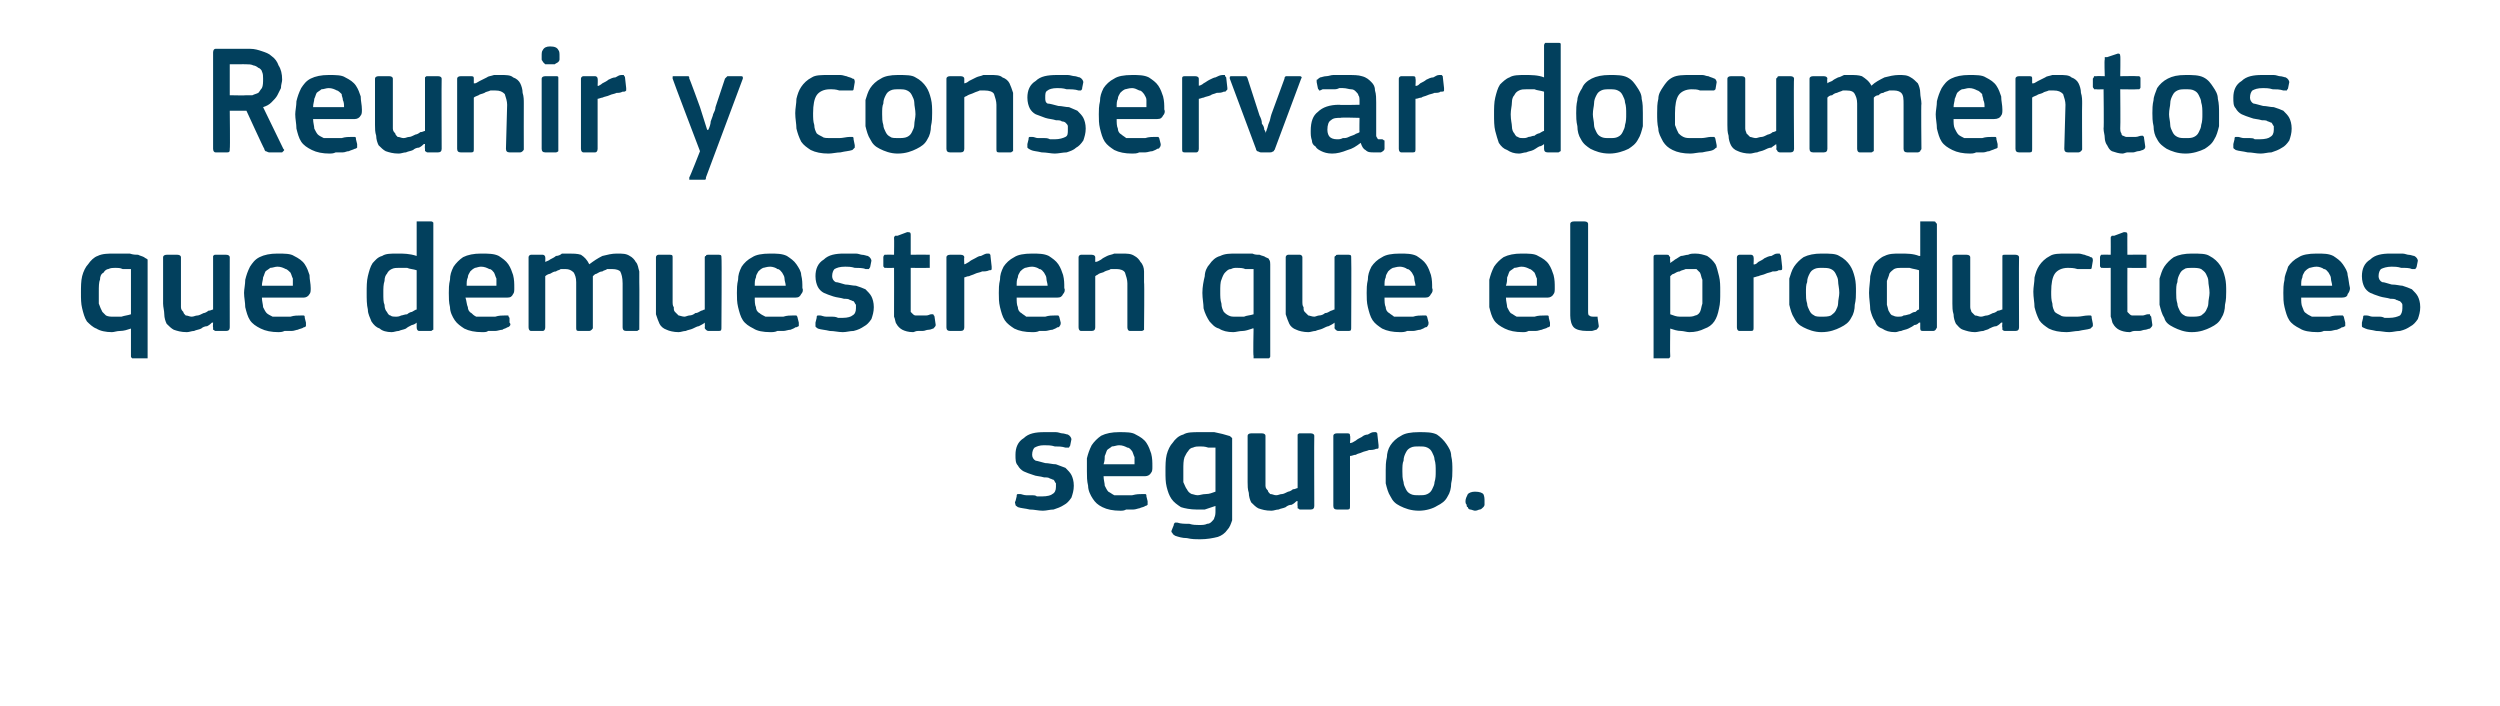 <?xml version="1.0" standalone="no"?><!DOCTYPE svg PUBLIC "-//W3C//DTD SVG 1.1//EN" "http://www.w3.org/Graphics/SVG/1.1/DTD/svg11.dtd"><svg xmlns="http://www.w3.org/2000/svg" version="1.1" width="210px" height="59.3px" viewBox="0 -3 210 59.3" style="top:-3px">  <desc>Reunir y conservar documentos que demuestren que el producto es seguro.</desc>  <defs/>  <g id="Polygon25891">    <path d="M 90.2 37.8 C 90.2 38.2 90.1 38.5 90 38.8 C 89.8 39.1 89.6 39.3 89.4 39.4 C 89.1 39.6 88.8 39.7 88.5 39.8 C 88.2 39.8 87.9 39.9 87.6 39.9 C 87.2 39.9 86.9 39.8 86.5 39.8 C 86.1 39.7 85.8 39.7 85.5 39.6 C 85.4 39.5 85.3 39.5 85.3 39.4 C 85.3 39.3 85.2 39.2 85.3 39.1 C 85.3 39.1 85.4 38.7 85.4 38.7 C 85.4 38.6 85.4 38.5 85.5 38.5 C 85.5 38.5 85.6 38.5 85.7 38.5 C 85.8 38.5 86 38.6 86.2 38.6 C 86.3 38.6 86.5 38.6 86.7 38.6 C 86.8 38.6 87 38.6 87.1 38.7 C 87.3 38.7 87.4 38.7 87.5 38.7 C 88 38.7 88.3 38.6 88.4 38.5 C 88.6 38.4 88.7 38.2 88.7 37.9 C 88.7 37.8 88.7 37.7 88.7 37.6 C 88.6 37.5 88.6 37.4 88.5 37.3 C 88.4 37.3 88.3 37.2 88.2 37.2 C 88.1 37.1 87.9 37.1 87.7 37.1 C 87.4 37 87 37 86.8 36.9 C 86.5 36.8 86.2 36.7 86 36.6 C 85.8 36.5 85.6 36.3 85.5 36.1 C 85.3 35.9 85.3 35.6 85.3 35.2 C 85.3 34.6 85.5 34.1 86 33.8 C 86.4 33.4 87 33.3 87.7 33.3 C 87.9 33.3 88 33.3 88.2 33.3 C 88.4 33.3 88.5 33.3 88.7 33.3 C 88.9 33.3 89.1 33.4 89.2 33.4 C 89.4 33.4 89.6 33.5 89.7 33.5 C 89.9 33.6 90 33.8 90 33.9 C 90 33.9 89.9 34.4 89.9 34.4 C 89.9 34.5 89.8 34.5 89.8 34.6 C 89.7 34.6 89.6 34.6 89.5 34.6 C 89.2 34.5 88.9 34.5 88.6 34.5 C 88.3 34.4 88 34.4 87.7 34.4 C 87.3 34.4 87.1 34.5 86.9 34.6 C 86.8 34.7 86.7 34.9 86.7 35.2 C 86.7 35.4 86.8 35.6 87 35.7 C 87.1 35.7 87.4 35.8 87.8 35.9 C 88.1 35.9 88.4 36 88.7 36 C 89 36.1 89.2 36.2 89.5 36.3 C 89.7 36.5 89.9 36.7 90 36.9 C 90.1 37.1 90.2 37.4 90.2 37.8 Z M 92.7 37 C 92.7 37.3 92.8 37.6 92.8 37.8 C 92.9 38 93 38.2 93.1 38.3 C 93.3 38.4 93.4 38.5 93.6 38.6 C 93.8 38.6 94 38.6 94.3 38.6 C 94.5 38.6 94.8 38.6 95.1 38.6 C 95.5 38.5 95.7 38.5 96 38.5 C 96.1 38.5 96.2 38.5 96.2 38.5 C 96.3 38.5 96.3 38.6 96.3 38.7 C 96.3 38.7 96.4 39.1 96.4 39.1 C 96.4 39.2 96.4 39.3 96.4 39.4 C 96.4 39.4 96.3 39.5 96.2 39.5 C 96.1 39.6 95.9 39.6 95.7 39.7 C 95.6 39.7 95.4 39.8 95.2 39.8 C 95 39.8 94.8 39.8 94.6 39.8 C 94.4 39.9 94.3 39.9 94.1 39.9 C 93.5 39.9 93 39.8 92.6 39.6 C 92.2 39.4 92 39.2 91.8 38.9 C 91.6 38.6 91.4 38.2 91.4 37.8 C 91.3 37.4 91.3 37 91.3 36.6 C 91.3 36.3 91.3 35.9 91.3 35.5 C 91.4 35.1 91.5 34.8 91.7 34.4 C 91.9 34.1 92.2 33.8 92.5 33.6 C 92.9 33.4 93.4 33.3 94 33.3 C 94.6 33.3 95.1 33.3 95.4 33.5 C 95.8 33.7 96.1 33.9 96.3 34.2 C 96.5 34.5 96.6 34.8 96.7 35.1 C 96.8 35.5 96.8 35.8 96.8 36.2 C 96.8 36.4 96.8 36.6 96.7 36.7 C 96.6 36.9 96.4 37 96.2 37 C 96.2 37 92.7 37 92.7 37 Z M 94 34.4 C 93.8 34.4 93.6 34.5 93.4 34.5 C 93.3 34.6 93.1 34.7 93 34.8 C 92.9 35 92.9 35.1 92.8 35.3 C 92.8 35.5 92.8 35.7 92.7 36 C 92.7 36 95.3 36 95.3 36 C 95.3 35.8 95.3 35.6 95.3 35.4 C 95.2 35.2 95.2 35.1 95.1 34.9 C 95 34.8 94.9 34.6 94.7 34.6 C 94.5 34.5 94.3 34.4 94 34.4 Z M 100.7 33.3 C 101.2 33.3 101.6 33.3 102 33.3 C 102.5 33.4 102.9 33.5 103.2 33.6 C 103.3 33.6 103.4 33.7 103.5 33.8 C 103.5 33.9 103.5 34.1 103.5 34.2 C 103.5 34.2 103.5 39.7 103.5 39.7 C 103.5 40 103.5 40.4 103.5 40.7 C 103.4 41 103.3 41.3 103.1 41.5 C 102.9 41.8 102.6 42 102.3 42.1 C 101.9 42.2 101.4 42.3 100.8 42.3 C 100.5 42.3 100.1 42.3 99.7 42.2 C 99.3 42.2 99 42.1 98.7 42 C 98.6 41.9 98.5 41.9 98.5 41.8 C 98.4 41.7 98.4 41.7 98.4 41.6 C 98.4 41.6 98.6 41.1 98.6 41.1 C 98.6 41 98.6 41 98.7 40.9 C 98.7 40.9 98.8 40.9 98.9 40.9 C 99.2 41 99.5 41 99.9 41 C 100.2 41.1 100.5 41.1 100.7 41.1 C 101 41.1 101.2 41.1 101.4 41 C 101.6 41 101.7 40.9 101.8 40.8 C 101.9 40.7 102 40.6 102 40.5 C 102.1 40.3 102.1 40.1 102.1 39.9 C 102.1 39.9 102.1 39.5 102.1 39.5 C 101.8 39.6 101.5 39.7 101.2 39.8 C 100.9 39.8 100.7 39.8 100.5 39.8 C 100 39.8 99.5 39.7 99.2 39.6 C 98.9 39.4 98.6 39.2 98.4 38.9 C 98.2 38.6 98.1 38.3 98 37.9 C 97.9 37.5 97.9 37.1 97.9 36.6 C 97.9 36.1 97.9 35.6 98 35.2 C 98.1 34.8 98.3 34.4 98.5 34.2 C 98.7 33.9 99 33.6 99.4 33.5 C 99.7 33.3 100.2 33.3 100.7 33.3 Z M 99.4 36.5 C 99.4 36.9 99.4 37.2 99.4 37.5 C 99.5 37.7 99.6 38 99.7 38.1 C 99.8 38.3 99.9 38.4 100.1 38.5 C 100.2 38.5 100.4 38.6 100.6 38.6 C 100.8 38.6 101 38.5 101.3 38.5 C 101.6 38.5 101.8 38.4 102.1 38.3 C 102.1 38.3 102.1 34.6 102.1 34.6 C 101.9 34.6 101.7 34.6 101.5 34.6 C 101.2 34.5 101 34.5 100.8 34.5 C 100.6 34.5 100.4 34.5 100.2 34.6 C 100.1 34.6 99.9 34.7 99.8 34.9 C 99.7 35 99.6 35.2 99.5 35.4 C 99.4 35.7 99.4 36 99.4 36.5 Z M 110.4 39.5 C 110.4 39.7 110.3 39.8 110.1 39.8 C 110.1 39.8 109.2 39.8 109.2 39.8 C 109.1 39.8 109.1 39.7 109 39.7 C 109 39.6 109 39.6 109 39.5 C 108.97 39.5 109 39.1 109 39.1 C 109 39.1 108.94 39.09 108.9 39.1 C 108.8 39.2 108.7 39.3 108.5 39.4 C 108.3 39.4 108.1 39.5 108 39.6 C 107.8 39.7 107.6 39.7 107.4 39.8 C 107.2 39.8 107 39.9 106.8 39.9 C 106.3 39.9 106 39.8 105.7 39.7 C 105.5 39.6 105.3 39.4 105.1 39.2 C 105 39 104.9 38.7 104.9 38.4 C 104.8 38.1 104.8 37.8 104.8 37.5 C 104.8 37.5 104.8 33.6 104.8 33.6 C 104.8 33.5 104.9 33.4 105.1 33.4 C 105.1 33.4 106 33.4 106 33.4 C 106.2 33.4 106.3 33.5 106.3 33.6 C 106.3 33.6 106.3 37.3 106.3 37.3 C 106.3 37.5 106.3 37.7 106.3 37.8 C 106.3 38 106.4 38.1 106.5 38.2 C 106.5 38.3 106.6 38.4 106.7 38.5 C 106.9 38.5 107 38.6 107.2 38.6 C 107.4 38.6 107.5 38.5 107.7 38.5 C 107.8 38.5 108 38.4 108.2 38.3 C 108.3 38.3 108.5 38.2 108.6 38.1 C 108.8 38.1 108.9 38 109 38 C 109 38 109 33.6 109 33.6 C 109 33.6 109 33.5 109 33.5 C 109.1 33.4 109.1 33.4 109.2 33.4 C 109.2 33.4 110.1 33.4 110.1 33.4 C 110.3 33.4 110.4 33.5 110.4 33.6 C 110.38 33.64 110.4 39.5 110.4 39.5 C 110.4 39.5 110.38 39.5 110.4 39.5 Z M 113.4 39.5 C 113.4 39.7 113.4 39.8 113.2 39.8 C 113.2 39.8 112.3 39.8 112.3 39.8 C 112.1 39.8 112 39.7 112 39.5 C 112 39.5 112 33.6 112 33.6 C 112 33.5 112.1 33.4 112.3 33.4 C 112.3 33.4 113.2 33.4 113.2 33.4 C 113.4 33.4 113.4 33.5 113.4 33.6 C 113.45 33.64 113.4 34.2 113.4 34.2 C 113.4 34.2 113.48 34.24 113.5 34.2 C 113.6 34.2 113.7 34.1 113.9 34 C 114 33.9 114.2 33.8 114.4 33.7 C 114.5 33.6 114.7 33.5 114.9 33.5 C 115.1 33.4 115.2 33.3 115.4 33.3 C 115.5 33.3 115.6 33.3 115.6 33.3 C 115.7 33.4 115.7 33.4 115.7 33.5 C 115.7 33.5 115.8 34.4 115.8 34.4 C 115.8 34.5 115.8 34.6 115.8 34.6 C 115.8 34.7 115.7 34.7 115.6 34.7 C 115.4 34.8 115.2 34.8 115 34.8 C 114.8 34.9 114.6 34.9 114.4 35 C 114.2 35.1 114 35.1 113.9 35.2 C 113.7 35.2 113.6 35.3 113.4 35.3 C 113.4 35.3 113.4 39.5 113.4 39.5 Z M 122 36.5 C 122 36.8 122 37.2 121.9 37.6 C 121.9 38 121.8 38.4 121.6 38.7 C 121.4 39.1 121.1 39.3 120.7 39.5 C 120.4 39.7 119.8 39.9 119.2 39.9 C 118.5 39.9 118 39.7 117.6 39.5 C 117.2 39.3 117 39.1 116.8 38.7 C 116.6 38.4 116.5 38 116.4 37.6 C 116.4 37.2 116.4 36.8 116.4 36.5 C 116.4 36.2 116.4 35.8 116.5 35.4 C 116.5 35.1 116.6 34.7 116.8 34.4 C 117 34.1 117.3 33.8 117.7 33.6 C 118 33.4 118.5 33.3 119.2 33.3 C 119.8 33.3 120.3 33.3 120.7 33.5 C 121 33.7 121.3 34 121.5 34.3 C 121.7 34.6 121.9 34.9 121.9 35.3 C 122 35.7 122 36.1 122 36.5 Z M 120.6 36.6 C 120.6 36.2 120.6 35.9 120.5 35.6 C 120.5 35.4 120.4 35.2 120.3 35 C 120.2 34.8 120.1 34.7 119.9 34.6 C 119.7 34.5 119.5 34.5 119.2 34.5 C 118.9 34.5 118.7 34.5 118.5 34.6 C 118.3 34.7 118.2 34.8 118.1 35 C 118 35.2 117.9 35.4 117.9 35.7 C 117.8 35.9 117.8 36.2 117.8 36.6 C 117.8 36.9 117.8 37.2 117.9 37.5 C 117.9 37.7 118 37.9 118.1 38.1 C 118.2 38.3 118.3 38.4 118.5 38.5 C 118.7 38.6 118.9 38.6 119.2 38.6 C 119.5 38.6 119.7 38.6 119.9 38.5 C 120.1 38.4 120.2 38.3 120.3 38.1 C 120.4 37.9 120.5 37.7 120.5 37.5 C 120.6 37.2 120.6 36.9 120.6 36.6 Z M 124.7 39.1 C 124.7 39.2 124.7 39.3 124.7 39.4 C 124.7 39.5 124.6 39.6 124.6 39.6 C 124.5 39.7 124.4 39.8 124.3 39.8 C 124.2 39.8 124.1 39.9 123.9 39.9 C 123.8 39.9 123.6 39.8 123.5 39.8 C 123.4 39.8 123.3 39.7 123.3 39.6 C 123.2 39.6 123.2 39.5 123.2 39.4 C 123.1 39.3 123.1 39.2 123.1 39.1 C 123.1 38.9 123.2 38.7 123.3 38.5 C 123.4 38.4 123.6 38.3 123.9 38.3 C 124.3 38.3 124.5 38.4 124.6 38.5 C 124.7 38.7 124.7 38.9 124.7 39.1 Z " stroke="none" fill="#02405d"/>  </g>  <g id="Polygon25890">    <path d="M 12.4 26.9 C 12.4 27 12.4 27 12.4 27.1 C 12.4 27.1 12.3 27.1 12.2 27.1 C 12.2 27.1 11.3 27.1 11.3 27.1 C 11.2 27.1 11.1 27.1 11.1 27.1 C 11 27 11 27 11 26.9 C 11 26.88 11 24.6 11 24.6 C 11 24.6 10.99 24.55 11 24.6 C 10.7 24.7 10.4 24.8 10.1 24.8 C 9.8 24.8 9.6 24.9 9.4 24.9 C 8.9 24.9 8.4 24.8 8.1 24.6 C 7.8 24.5 7.5 24.2 7.3 24 C 7.1 23.7 7 23.3 6.9 22.9 C 6.8 22.5 6.8 22.1 6.8 21.6 C 6.8 21.1 6.8 20.6 6.9 20.2 C 7 19.8 7.2 19.4 7.4 19.2 C 7.6 18.9 7.9 18.6 8.2 18.5 C 8.6 18.3 9.1 18.3 9.6 18.3 C 9.8 18.3 10.1 18.3 10.3 18.3 C 10.5 18.3 10.7 18.3 10.9 18.3 C 11.2 18.4 11.4 18.4 11.6 18.4 C 11.8 18.5 11.9 18.5 12.1 18.6 C 12.2 18.7 12.3 18.7 12.4 18.8 C 12.4 18.9 12.4 19.1 12.4 19.2 C 12.4 19.2 12.4 26.9 12.4 26.9 Z M 11 19.6 C 10.8 19.6 10.6 19.6 10.3 19.6 C 10.1 19.5 9.9 19.5 9.7 19.5 C 9.5 19.5 9.3 19.5 9.1 19.6 C 9 19.6 8.8 19.7 8.7 19.9 C 8.5 20 8.4 20.2 8.4 20.5 C 8.3 20.7 8.3 21.1 8.3 21.5 C 8.3 21.9 8.3 22.2 8.3 22.5 C 8.4 22.8 8.5 23 8.6 23.2 C 8.7 23.3 8.8 23.4 8.9 23.5 C 9.1 23.6 9.3 23.6 9.5 23.6 C 9.7 23.6 10 23.6 10.2 23.6 C 10.5 23.5 10.7 23.5 11 23.4 C 11 23.4 11 19.6 11 19.6 Z M 19.3 24.5 C 19.3 24.7 19.2 24.8 19 24.8 C 19 24.8 18.1 24.8 18.1 24.8 C 18 24.8 18 24.7 17.9 24.7 C 17.9 24.6 17.9 24.6 17.9 24.5 C 17.87 24.5 17.9 24.1 17.9 24.1 C 17.9 24.1 17.84 24.09 17.8 24.1 C 17.7 24.2 17.6 24.3 17.4 24.4 C 17.2 24.4 17 24.5 16.9 24.6 C 16.7 24.7 16.5 24.7 16.3 24.8 C 16.1 24.8 15.9 24.9 15.7 24.9 C 15.2 24.9 14.9 24.8 14.6 24.7 C 14.4 24.6 14.2 24.4 14 24.2 C 13.9 24 13.8 23.7 13.8 23.4 C 13.8 23.1 13.7 22.8 13.7 22.5 C 13.7 22.5 13.7 18.6 13.7 18.6 C 13.7 18.5 13.8 18.4 14 18.4 C 14 18.4 14.9 18.4 14.9 18.4 C 15.1 18.4 15.2 18.5 15.2 18.6 C 15.2 18.6 15.2 22.3 15.2 22.3 C 15.2 22.5 15.2 22.7 15.2 22.8 C 15.2 23 15.3 23.1 15.4 23.2 C 15.4 23.3 15.5 23.4 15.6 23.5 C 15.8 23.5 15.9 23.6 16.1 23.6 C 16.3 23.6 16.4 23.5 16.6 23.5 C 16.7 23.5 16.9 23.4 17.1 23.3 C 17.2 23.3 17.4 23.2 17.5 23.1 C 17.7 23.1 17.8 23 17.9 23 C 17.9 23 17.9 18.6 17.9 18.6 C 17.9 18.6 17.9 18.5 17.9 18.5 C 18 18.4 18 18.4 18.1 18.4 C 18.1 18.4 19 18.4 19 18.4 C 19.2 18.4 19.3 18.5 19.3 18.6 C 19.29 18.64 19.3 24.5 19.3 24.5 C 19.3 24.5 19.29 24.5 19.3 24.5 Z M 22 22 C 22 22.3 22.1 22.6 22.1 22.8 C 22.2 23 22.3 23.2 22.4 23.3 C 22.5 23.4 22.7 23.5 22.9 23.6 C 23.1 23.6 23.3 23.6 23.6 23.6 C 23.8 23.6 24.1 23.6 24.4 23.6 C 24.7 23.5 25 23.5 25.3 23.5 C 25.4 23.5 25.5 23.5 25.5 23.5 C 25.6 23.5 25.6 23.6 25.6 23.7 C 25.6 23.7 25.7 24.1 25.7 24.1 C 25.7 24.2 25.7 24.3 25.7 24.4 C 25.7 24.4 25.6 24.5 25.5 24.5 C 25.4 24.6 25.2 24.6 25 24.7 C 24.9 24.7 24.7 24.8 24.5 24.8 C 24.3 24.8 24.1 24.8 23.9 24.8 C 23.7 24.9 23.5 24.9 23.4 24.9 C 22.8 24.9 22.3 24.8 21.9 24.6 C 21.5 24.4 21.2 24.2 21 23.9 C 20.8 23.6 20.7 23.2 20.6 22.8 C 20.6 22.4 20.5 22 20.5 21.6 C 20.5 21.3 20.6 20.9 20.6 20.5 C 20.7 20.1 20.8 19.8 21 19.4 C 21.2 19.1 21.4 18.8 21.8 18.6 C 22.2 18.4 22.7 18.3 23.3 18.3 C 23.9 18.3 24.4 18.3 24.7 18.5 C 25.1 18.7 25.4 18.9 25.6 19.2 C 25.8 19.5 25.9 19.8 26 20.1 C 26 20.5 26.1 20.8 26.1 21.2 C 26.1 21.4 26.1 21.6 26 21.7 C 25.9 21.9 25.7 22 25.5 22 C 25.5 22 22 22 22 22 Z M 23.3 19.4 C 23.1 19.4 22.9 19.5 22.7 19.5 C 22.6 19.6 22.4 19.7 22.3 19.8 C 22.2 20 22.2 20.1 22.1 20.3 C 22.1 20.5 22 20.7 22 21 C 22 21 24.6 21 24.6 21 C 24.6 20.8 24.6 20.6 24.6 20.4 C 24.5 20.2 24.5 20.1 24.4 19.9 C 24.3 19.8 24.1 19.6 24 19.6 C 23.8 19.5 23.6 19.4 23.3 19.4 Z M 36.4 24.5 C 36.4 24.6 36.4 24.6 36.4 24.7 C 36.3 24.7 36.3 24.8 36.2 24.8 C 36.2 24.8 35.2 24.8 35.2 24.8 C 35.1 24.8 35 24.7 35 24.5 C 35 24.5 35 24.1 35 24.1 C 35 24.1 35 24.1 35 24.1 C 35 24.1 35 24.1 35 24.1 C 34.9 24.2 34.7 24.3 34.6 24.3 C 34.4 24.4 34.2 24.5 34.1 24.6 C 33.9 24.7 33.7 24.7 33.5 24.8 C 33.3 24.8 33.1 24.9 32.9 24.9 C 32.5 24.9 32.1 24.8 31.9 24.6 C 31.6 24.5 31.4 24.3 31.2 24 C 31.1 23.7 30.9 23.4 30.9 23 C 30.8 22.6 30.8 22.1 30.8 21.6 C 30.8 21.1 30.8 20.6 30.9 20.2 C 31 19.8 31.1 19.4 31.3 19.1 C 31.5 18.9 31.7 18.6 32.1 18.5 C 32.4 18.3 32.8 18.3 33.4 18.3 C 33.9 18.3 34.4 18.3 35 18.5 C 35 18.5 35 18.5 35 18.5 C 35 18.5 35 18.5 35 18.5 C 35 18.5 35 15.8 35 15.8 C 35 15.8 35 15.7 35 15.6 C 35.1 15.6 35.1 15.6 35.2 15.6 C 35.2 15.6 36.2 15.6 36.2 15.6 C 36.3 15.6 36.3 15.6 36.4 15.7 C 36.4 15.7 36.4 15.8 36.4 15.8 C 36.4 15.8 36.4 24.5 36.4 24.5 Z M 35 19.7 C 34.7 19.6 34.4 19.6 34.2 19.5 C 33.9 19.5 33.7 19.5 33.5 19.5 C 33.3 19.5 33.1 19.5 32.9 19.6 C 32.7 19.7 32.6 19.8 32.5 20 C 32.4 20.1 32.3 20.3 32.3 20.6 C 32.2 20.9 32.2 21.2 32.2 21.6 C 32.2 22.1 32.2 22.4 32.3 22.6 C 32.3 22.9 32.4 23.1 32.5 23.2 C 32.6 23.4 32.7 23.5 32.8 23.5 C 32.9 23.6 33.1 23.6 33.2 23.6 C 33.4 23.6 33.5 23.6 33.7 23.5 C 33.8 23.5 34 23.4 34.2 23.4 C 34.3 23.3 34.5 23.2 34.6 23.2 C 34.8 23.1 34.9 23 35 23 C 35 23 35 19.7 35 19.7 Z M 39.1 22 C 39.2 22.3 39.2 22.6 39.3 22.8 C 39.3 23 39.4 23.2 39.6 23.3 C 39.7 23.4 39.8 23.5 40 23.6 C 40.2 23.6 40.5 23.6 40.7 23.6 C 41 23.6 41.2 23.6 41.6 23.6 C 41.9 23.5 42.2 23.5 42.4 23.5 C 42.5 23.5 42.6 23.5 42.7 23.5 C 42.7 23.5 42.7 23.6 42.8 23.7 C 42.8 23.7 42.8 24.1 42.8 24.1 C 42.9 24.2 42.9 24.3 42.8 24.4 C 42.8 24.4 42.7 24.5 42.6 24.5 C 42.5 24.6 42.3 24.6 42.2 24.7 C 42 24.7 41.8 24.8 41.6 24.8 C 41.4 24.8 41.2 24.8 41 24.8 C 40.9 24.9 40.7 24.9 40.5 24.9 C 39.9 24.9 39.4 24.8 39 24.6 C 38.7 24.4 38.4 24.2 38.2 23.9 C 38 23.6 37.8 23.2 37.8 22.8 C 37.7 22.4 37.7 22 37.7 21.6 C 37.7 21.3 37.7 20.9 37.8 20.5 C 37.8 20.1 37.9 19.8 38.1 19.4 C 38.3 19.1 38.6 18.8 38.9 18.6 C 39.3 18.4 39.8 18.3 40.4 18.3 C 41 18.3 41.5 18.3 41.9 18.5 C 42.2 18.7 42.5 18.9 42.7 19.2 C 42.9 19.5 43 19.8 43.1 20.1 C 43.2 20.5 43.2 20.8 43.2 21.2 C 43.2 21.4 43.2 21.6 43.1 21.7 C 43 21.9 42.9 22 42.6 22 C 42.6 22 39.1 22 39.1 22 Z M 40.4 19.4 C 40.2 19.4 40 19.5 39.9 19.5 C 39.7 19.6 39.6 19.7 39.5 19.8 C 39.4 20 39.3 20.1 39.3 20.3 C 39.2 20.5 39.2 20.7 39.2 21 C 39.2 21 41.7 21 41.7 21 C 41.7 20.8 41.7 20.6 41.7 20.4 C 41.6 20.2 41.6 20.1 41.5 19.9 C 41.4 19.8 41.3 19.6 41.1 19.6 C 40.9 19.5 40.7 19.4 40.4 19.4 Z M 53.7 24.5 C 53.7 24.6 53.7 24.6 53.7 24.7 C 53.6 24.7 53.6 24.8 53.5 24.8 C 53.5 24.8 52.6 24.8 52.6 24.8 C 52.4 24.8 52.3 24.7 52.3 24.5 C 52.3 24.5 52.3 20.8 52.3 20.8 C 52.3 20.3 52.2 20 52.1 19.8 C 52 19.7 51.8 19.6 51.4 19.6 C 51.3 19.6 51.2 19.6 51 19.6 C 50.9 19.7 50.7 19.7 50.6 19.8 C 50.4 19.8 50.3 19.9 50.1 20 C 50 20 49.9 20.1 49.8 20.2 C 49.8 20.2 49.8 20.3 49.8 20.4 C 49.8 20.5 49.8 20.7 49.8 20.8 C 49.8 20.8 49.8 24.5 49.8 24.5 C 49.8 24.6 49.8 24.6 49.7 24.7 C 49.7 24.7 49.6 24.8 49.5 24.8 C 49.5 24.8 48.6 24.8 48.6 24.8 C 48.4 24.8 48.4 24.7 48.4 24.5 C 48.4 24.5 48.4 20.7 48.4 20.7 C 48.4 20.3 48.3 20.1 48.2 19.9 C 48 19.7 47.8 19.6 47.5 19.6 C 47.4 19.6 47.3 19.6 47.1 19.6 C 47 19.7 46.8 19.7 46.7 19.8 C 46.5 19.8 46.4 19.9 46.2 20 C 46.1 20 45.9 20.1 45.8 20.2 C 45.8 20.2 45.8 24.5 45.8 24.5 C 45.8 24.7 45.7 24.8 45.6 24.8 C 45.6 24.8 44.6 24.8 44.6 24.8 C 44.5 24.8 44.4 24.7 44.4 24.5 C 44.4 24.5 44.4 18.6 44.4 18.6 C 44.4 18.5 44.5 18.4 44.6 18.4 C 44.6 18.4 45.6 18.4 45.6 18.4 C 45.7 18.4 45.8 18.5 45.8 18.6 C 45.82 18.64 45.8 19 45.8 19 C 45.8 19 45.83 19.03 45.8 19 C 46 18.9 46.1 18.9 46.2 18.8 C 46.4 18.7 46.6 18.6 46.7 18.5 C 46.9 18.5 47.1 18.4 47.2 18.3 C 47.4 18.3 47.6 18.3 47.8 18.3 C 48.1 18.3 48.5 18.3 48.8 18.4 C 49.1 18.6 49.3 18.8 49.5 19.2 C 49.9 18.9 50.2 18.7 50.6 18.5 C 51 18.4 51.4 18.3 51.8 18.3 C 52.3 18.3 52.6 18.3 52.9 18.5 C 53.1 18.6 53.3 18.8 53.4 19 C 53.6 19.2 53.6 19.5 53.7 19.8 C 53.7 20.1 53.7 20.4 53.7 20.7 C 53.72 20.68 53.7 24.5 53.7 24.5 C 53.7 24.5 53.72 24.5 53.7 24.5 Z M 60.6 24.5 C 60.6 24.7 60.6 24.8 60.4 24.8 C 60.4 24.8 59.5 24.8 59.5 24.8 C 59.4 24.8 59.3 24.7 59.3 24.7 C 59.2 24.6 59.2 24.6 59.2 24.5 C 59.22 24.5 59.2 24.1 59.2 24.1 C 59.2 24.1 59.2 24.09 59.2 24.1 C 59.1 24.2 58.9 24.3 58.7 24.4 C 58.6 24.4 58.4 24.5 58.2 24.6 C 58 24.7 57.8 24.7 57.6 24.8 C 57.4 24.8 57.2 24.9 57 24.9 C 56.6 24.9 56.2 24.8 56 24.7 C 55.7 24.6 55.5 24.4 55.4 24.2 C 55.3 24 55.2 23.7 55.1 23.4 C 55.1 23.1 55.1 22.8 55.1 22.5 C 55.1 22.5 55.1 18.6 55.1 18.6 C 55.1 18.5 55.2 18.4 55.3 18.4 C 55.3 18.4 56.3 18.4 56.3 18.4 C 56.5 18.4 56.5 18.5 56.5 18.6 C 56.5 18.6 56.5 22.3 56.5 22.3 C 56.5 22.5 56.5 22.7 56.6 22.8 C 56.6 23 56.6 23.1 56.7 23.2 C 56.8 23.3 56.9 23.4 57 23.5 C 57.1 23.5 57.3 23.6 57.5 23.6 C 57.6 23.6 57.8 23.5 57.9 23.5 C 58.1 23.5 58.3 23.4 58.4 23.3 C 58.6 23.3 58.7 23.2 58.9 23.1 C 59 23.1 59.1 23 59.2 23 C 59.2 23 59.2 18.6 59.2 18.6 C 59.2 18.6 59.2 18.5 59.3 18.5 C 59.3 18.4 59.4 18.4 59.5 18.4 C 59.5 18.4 60.4 18.4 60.4 18.4 C 60.6 18.4 60.6 18.5 60.6 18.6 C 60.64 18.64 60.6 24.5 60.6 24.5 C 60.6 24.5 60.64 24.5 60.6 24.5 Z M 63.4 22 C 63.4 22.3 63.4 22.6 63.5 22.8 C 63.5 23 63.6 23.2 63.8 23.3 C 63.9 23.4 64.1 23.5 64.3 23.6 C 64.4 23.6 64.7 23.6 64.9 23.6 C 65.2 23.6 65.5 23.6 65.8 23.6 C 66.1 23.5 66.4 23.5 66.6 23.5 C 66.8 23.5 66.8 23.5 66.9 23.5 C 66.9 23.5 67 23.6 67 23.7 C 67 23.7 67.1 24.1 67.1 24.1 C 67.1 24.2 67.1 24.3 67.1 24.4 C 67 24.4 67 24.5 66.8 24.5 C 66.7 24.6 66.6 24.6 66.4 24.7 C 66.2 24.7 66 24.8 65.8 24.8 C 65.6 24.8 65.5 24.8 65.3 24.8 C 65.1 24.9 64.9 24.9 64.7 24.9 C 64.1 24.9 63.6 24.8 63.3 24.6 C 62.9 24.4 62.6 24.2 62.4 23.9 C 62.2 23.6 62.1 23.2 62 22.8 C 61.9 22.4 61.9 22 61.9 21.6 C 61.9 21.3 61.9 20.9 62 20.5 C 62 20.1 62.1 19.8 62.3 19.4 C 62.5 19.1 62.8 18.8 63.2 18.6 C 63.5 18.4 64 18.3 64.7 18.3 C 65.2 18.3 65.7 18.3 66.1 18.5 C 66.4 18.7 66.7 18.9 66.9 19.2 C 67.1 19.5 67.3 19.8 67.3 20.1 C 67.4 20.5 67.4 20.8 67.4 21.2 C 67.5 21.4 67.4 21.6 67.3 21.7 C 67.2 21.9 67.1 22 66.8 22 C 66.8 22 63.4 22 63.4 22 Z M 64.7 19.4 C 64.4 19.4 64.2 19.5 64.1 19.5 C 63.9 19.6 63.8 19.7 63.7 19.8 C 63.6 20 63.5 20.1 63.5 20.3 C 63.4 20.5 63.4 20.7 63.4 21 C 63.4 21 66 21 66 21 C 66 20.8 65.9 20.6 65.9 20.4 C 65.9 20.2 65.8 20.1 65.7 19.9 C 65.6 19.8 65.5 19.6 65.3 19.6 C 65.2 19.5 64.9 19.4 64.7 19.4 Z M 73.4 22.8 C 73.4 23.2 73.3 23.5 73.2 23.8 C 73 24.1 72.8 24.3 72.6 24.4 C 72.3 24.6 72.1 24.7 71.7 24.8 C 71.4 24.8 71.1 24.9 70.8 24.9 C 70.4 24.9 70.1 24.8 69.7 24.8 C 69.3 24.7 69 24.7 68.7 24.6 C 68.6 24.5 68.5 24.5 68.5 24.4 C 68.5 24.3 68.5 24.2 68.5 24.1 C 68.5 24.1 68.6 23.7 68.6 23.7 C 68.6 23.6 68.6 23.5 68.7 23.5 C 68.7 23.5 68.8 23.5 68.9 23.5 C 69 23.5 69.2 23.6 69.4 23.6 C 69.5 23.6 69.7 23.6 69.9 23.6 C 70 23.6 70.2 23.6 70.4 23.7 C 70.5 23.7 70.6 23.7 70.8 23.7 C 71.2 23.7 71.5 23.6 71.6 23.5 C 71.8 23.4 71.9 23.2 71.9 22.9 C 71.9 22.8 71.9 22.7 71.9 22.6 C 71.8 22.5 71.8 22.4 71.7 22.3 C 71.6 22.3 71.5 22.2 71.4 22.2 C 71.3 22.1 71.1 22.1 70.9 22.1 C 70.6 22 70.3 22 70 21.9 C 69.7 21.8 69.4 21.7 69.2 21.6 C 69 21.5 68.8 21.3 68.7 21.1 C 68.6 20.9 68.5 20.6 68.5 20.2 C 68.5 19.6 68.7 19.1 69.2 18.8 C 69.6 18.4 70.2 18.3 70.9 18.3 C 71.1 18.3 71.2 18.3 71.4 18.3 C 71.6 18.3 71.7 18.3 71.9 18.3 C 72.1 18.3 72.3 18.4 72.4 18.4 C 72.6 18.4 72.8 18.5 72.9 18.5 C 73.1 18.6 73.2 18.8 73.2 18.9 C 73.2 18.9 73.1 19.4 73.1 19.4 C 73.1 19.5 73 19.5 73 19.6 C 72.9 19.6 72.8 19.6 72.7 19.6 C 72.5 19.5 72.1 19.5 71.8 19.5 C 71.5 19.4 71.2 19.4 71 19.4 C 70.5 19.4 70.3 19.5 70.1 19.6 C 70 19.7 69.9 19.9 69.9 20.2 C 69.9 20.4 70 20.6 70.2 20.7 C 70.4 20.7 70.6 20.8 71 20.9 C 71.3 20.9 71.6 21 71.9 21 C 72.2 21.1 72.5 21.2 72.7 21.3 C 72.9 21.5 73.1 21.7 73.2 21.9 C 73.3 22.1 73.4 22.4 73.4 22.8 Z M 78.6 24.3 C 78.6 24.4 78.5 24.5 78.4 24.6 C 78.3 24.6 78.2 24.7 78 24.7 C 77.8 24.7 77.7 24.8 77.5 24.8 C 77.4 24.8 77.2 24.8 77.1 24.8 C 76.9 24.8 76.8 24.9 76.7 24.9 C 76.3 24.9 76 24.8 75.8 24.7 C 75.6 24.6 75.4 24.4 75.3 24.2 C 75.2 24.1 75.2 23.8 75.1 23.6 C 75.1 23.3 75.1 23.1 75.1 22.8 C 75.11 22.79 75.1 19.5 75.1 19.5 C 75.1 19.5 74.46 19.52 74.5 19.5 C 74.4 19.5 74.3 19.5 74.3 19.5 C 74.2 19.4 74.2 19.4 74.2 19.3 C 74.2 19.3 74.2 18.6 74.2 18.6 C 74.2 18.6 74.2 18.5 74.3 18.4 C 74.3 18.4 74.4 18.4 74.5 18.4 C 74.46 18.38 75.1 18.4 75.1 18.4 C 75.1 18.4 75.12 17.04 75.1 17 C 75.1 16.9 75.1 16.9 75.2 16.8 C 75.2 16.8 75.3 16.8 75.4 16.8 C 75.4 16.8 76.2 16.5 76.2 16.5 C 76.4 16.5 76.5 16.5 76.5 16.7 C 76.5 16.68 76.5 18.4 76.5 18.4 C 76.5 18.4 77.89 18.38 77.9 18.4 C 78 18.4 78.1 18.4 78.1 18.4 C 78.1 18.5 78.1 18.5 78.1 18.6 C 78.1 18.6 78.1 19.3 78.1 19.3 C 78.1 19.4 78.1 19.4 78.1 19.5 C 78.1 19.5 78 19.5 77.9 19.5 C 77.89 19.52 76.5 19.5 76.5 19.5 C 76.5 19.5 76.5 22.76 76.5 22.8 C 76.5 22.9 76.5 23.1 76.5 23.2 C 76.6 23.3 76.6 23.3 76.7 23.4 C 76.7 23.4 76.8 23.5 76.9 23.5 C 77.1 23.5 77.2 23.5 77.4 23.5 C 77.5 23.5 77.6 23.5 77.8 23.5 C 78 23.5 78.1 23.4 78.2 23.4 C 78.3 23.4 78.4 23.4 78.4 23.4 C 78.4 23.5 78.5 23.5 78.5 23.6 C 78.5 23.6 78.6 24.3 78.6 24.3 Z M 81 24.5 C 81 24.7 80.9 24.8 80.7 24.8 C 80.7 24.8 79.8 24.8 79.8 24.8 C 79.6 24.8 79.5 24.7 79.5 24.5 C 79.5 24.5 79.5 18.6 79.5 18.6 C 79.5 18.5 79.6 18.4 79.8 18.4 C 79.8 18.4 80.7 18.4 80.7 18.4 C 80.9 18.4 81 18.5 81 18.6 C 80.97 18.64 81 19.2 81 19.2 C 81 19.2 81 19.24 81 19.2 C 81.1 19.2 81.2 19.1 81.4 19 C 81.5 18.9 81.7 18.8 81.9 18.7 C 82.1 18.6 82.2 18.5 82.4 18.5 C 82.6 18.4 82.8 18.3 82.9 18.3 C 83 18.3 83.1 18.3 83.1 18.3 C 83.2 18.4 83.2 18.4 83.2 18.5 C 83.2 18.5 83.3 19.4 83.3 19.4 C 83.3 19.5 83.3 19.6 83.3 19.6 C 83.3 19.7 83.2 19.7 83.1 19.7 C 82.9 19.8 82.7 19.8 82.5 19.8 C 82.3 19.9 82.1 19.9 81.9 20 C 81.7 20.1 81.6 20.1 81.4 20.2 C 81.2 20.2 81.1 20.3 81 20.3 C 81 20.3 81 24.5 81 24.5 Z M 85.4 22 C 85.4 22.3 85.4 22.6 85.5 22.8 C 85.5 23 85.6 23.2 85.8 23.3 C 85.9 23.4 86.1 23.5 86.2 23.6 C 86.4 23.6 86.7 23.6 86.9 23.6 C 87.2 23.6 87.4 23.6 87.8 23.6 C 88.1 23.5 88.4 23.5 88.6 23.5 C 88.7 23.5 88.8 23.5 88.9 23.5 C 88.9 23.5 89 23.6 89 23.7 C 89 23.7 89.1 24.1 89.1 24.1 C 89.1 24.2 89.1 24.3 89 24.4 C 89 24.4 89 24.5 88.8 24.5 C 88.7 24.6 88.6 24.6 88.4 24.7 C 88.2 24.7 88 24.8 87.8 24.8 C 87.6 24.8 87.5 24.8 87.3 24.8 C 87.1 24.9 86.9 24.9 86.7 24.9 C 86.1 24.9 85.6 24.8 85.2 24.6 C 84.9 24.4 84.6 24.2 84.4 23.9 C 84.2 23.6 84.1 23.2 84 22.8 C 83.9 22.4 83.9 22 83.9 21.6 C 83.9 21.3 83.9 20.9 84 20.5 C 84 20.1 84.1 19.8 84.3 19.4 C 84.5 19.1 84.8 18.8 85.2 18.6 C 85.5 18.4 86 18.3 86.7 18.3 C 87.2 18.3 87.7 18.3 88.1 18.5 C 88.4 18.7 88.7 18.9 88.9 19.2 C 89.1 19.5 89.2 19.8 89.3 20.1 C 89.4 20.5 89.4 20.8 89.4 21.2 C 89.5 21.4 89.4 21.6 89.3 21.7 C 89.2 21.9 89.1 22 88.8 22 C 88.8 22 85.4 22 85.4 22 Z M 86.7 19.4 C 86.4 19.4 86.2 19.5 86.1 19.5 C 85.9 19.6 85.8 19.7 85.7 19.8 C 85.6 20 85.5 20.1 85.5 20.3 C 85.4 20.5 85.4 20.7 85.4 21 C 85.4 21 88 21 88 21 C 88 20.8 87.9 20.6 87.9 20.4 C 87.9 20.2 87.8 20.1 87.7 19.9 C 87.6 19.8 87.5 19.6 87.3 19.6 C 87.2 19.5 86.9 19.4 86.7 19.4 Z M 96.1 24.5 C 96.1 24.6 96.1 24.6 96.1 24.7 C 96.1 24.7 96 24.8 95.9 24.8 C 95.9 24.8 94.9 24.8 94.9 24.8 C 94.8 24.8 94.7 24.7 94.7 24.5 C 94.7 24.5 94.7 20.8 94.7 20.8 C 94.7 20.5 94.6 20.2 94.5 19.9 C 94.4 19.7 94.1 19.6 93.8 19.6 C 93.6 19.6 93.5 19.6 93.3 19.6 C 93.2 19.7 93 19.7 92.8 19.8 C 92.7 19.9 92.5 19.9 92.3 20 C 92.2 20.1 92.1 20.1 92 20.2 C 92 20.2 92 24.5 92 24.5 C 92 24.7 91.9 24.8 91.7 24.8 C 91.7 24.8 90.8 24.8 90.8 24.8 C 90.7 24.8 90.6 24.7 90.6 24.5 C 90.6 24.5 90.6 18.6 90.6 18.6 C 90.6 18.5 90.7 18.4 90.8 18.4 C 90.8 18.4 91.7 18.4 91.7 18.4 C 91.9 18.4 92 18.5 92 18.6 C 92 18.6 92 19 92 19 C 92 19 92 19 92 19 C 92 19 92 19 92 19 C 92.2 19 92.3 18.9 92.5 18.8 C 92.6 18.7 92.8 18.6 93 18.5 C 93.2 18.4 93.4 18.4 93.6 18.3 C 93.8 18.3 94 18.3 94.2 18.3 C 94.7 18.3 95 18.3 95.3 18.5 C 95.5 18.6 95.7 18.8 95.8 19 C 96 19.2 96.1 19.5 96.1 19.8 C 96.1 20.1 96.1 20.4 96.1 20.7 C 96.14 20.73 96.1 24.5 96.1 24.5 C 96.1 24.5 96.14 24.5 96.1 24.5 Z M 106.7 26.9 C 106.7 27 106.7 27 106.6 27.1 C 106.6 27.1 106.5 27.1 106.4 27.1 C 106.4 27.1 105.5 27.1 105.5 27.1 C 105.4 27.1 105.3 27.1 105.3 27.1 C 105.3 27 105.3 27 105.3 26.9 C 105.25 26.88 105.3 24.6 105.3 24.6 C 105.3 24.6 105.24 24.55 105.2 24.6 C 104.9 24.7 104.6 24.8 104.4 24.8 C 104.1 24.8 103.8 24.9 103.6 24.9 C 103.1 24.9 102.7 24.8 102.4 24.6 C 102 24.5 101.8 24.2 101.6 24 C 101.4 23.7 101.2 23.3 101.1 22.9 C 101.1 22.5 101 22.1 101 21.6 C 101 21.1 101.1 20.6 101.2 20.2 C 101.2 19.8 101.4 19.4 101.6 19.2 C 101.8 18.9 102.1 18.6 102.5 18.5 C 102.9 18.3 103.3 18.3 103.9 18.3 C 104.1 18.3 104.3 18.3 104.5 18.3 C 104.8 18.3 105 18.3 105.2 18.3 C 105.4 18.4 105.6 18.4 105.8 18.4 C 106 18.5 106.2 18.5 106.3 18.6 C 106.5 18.7 106.6 18.7 106.6 18.8 C 106.7 18.9 106.7 19.1 106.7 19.2 C 106.7 19.2 106.7 26.9 106.7 26.9 Z M 105.3 19.6 C 105 19.6 104.8 19.6 104.6 19.6 C 104.4 19.5 104.1 19.5 103.9 19.5 C 103.7 19.5 103.6 19.5 103.4 19.6 C 103.2 19.6 103.1 19.7 102.9 19.9 C 102.8 20 102.7 20.2 102.6 20.5 C 102.5 20.7 102.5 21.1 102.5 21.5 C 102.5 21.9 102.5 22.2 102.6 22.5 C 102.6 22.8 102.7 23 102.8 23.2 C 102.9 23.3 103 23.4 103.2 23.5 C 103.4 23.6 103.5 23.6 103.8 23.6 C 104 23.6 104.2 23.6 104.5 23.6 C 104.7 23.5 105 23.5 105.3 23.4 C 105.3 23.4 105.3 19.6 105.3 19.6 Z M 113.5 24.5 C 113.5 24.7 113.5 24.8 113.3 24.8 C 113.3 24.8 112.4 24.8 112.4 24.8 C 112.3 24.8 112.2 24.7 112.2 24.7 C 112.1 24.6 112.1 24.6 112.1 24.5 C 112.12 24.5 112.1 24.1 112.1 24.1 C 112.1 24.1 112.09 24.09 112.1 24.1 C 112 24.2 111.8 24.3 111.6 24.4 C 111.5 24.4 111.3 24.5 111.1 24.6 C 110.9 24.7 110.7 24.7 110.5 24.8 C 110.3 24.8 110.1 24.9 109.9 24.9 C 109.5 24.9 109.1 24.8 108.9 24.7 C 108.6 24.6 108.4 24.4 108.3 24.2 C 108.2 24 108.1 23.7 108 23.4 C 108 23.1 108 22.8 108 22.5 C 108 22.5 108 18.6 108 18.6 C 108 18.5 108.1 18.4 108.2 18.4 C 108.2 18.4 109.2 18.4 109.2 18.4 C 109.3 18.4 109.4 18.5 109.4 18.6 C 109.4 18.6 109.4 22.3 109.4 22.3 C 109.4 22.5 109.4 22.7 109.5 22.8 C 109.5 23 109.5 23.1 109.6 23.2 C 109.7 23.3 109.8 23.4 109.9 23.5 C 110 23.5 110.2 23.6 110.4 23.6 C 110.5 23.6 110.7 23.5 110.8 23.5 C 111 23.5 111.2 23.4 111.3 23.3 C 111.5 23.3 111.6 23.2 111.8 23.1 C 111.9 23.1 112 23 112.1 23 C 112.1 23 112.1 18.6 112.1 18.6 C 112.1 18.6 112.1 18.5 112.2 18.5 C 112.2 18.4 112.3 18.4 112.4 18.4 C 112.4 18.4 113.3 18.4 113.3 18.4 C 113.5 18.4 113.5 18.5 113.5 18.6 C 113.53 18.64 113.5 24.5 113.5 24.5 C 113.5 24.5 113.53 24.5 113.5 24.5 Z M 116.3 22 C 116.3 22.3 116.3 22.6 116.4 22.8 C 116.4 23 116.5 23.2 116.7 23.3 C 116.8 23.4 117 23.5 117.1 23.6 C 117.3 23.6 117.6 23.6 117.8 23.6 C 118.1 23.6 118.3 23.6 118.7 23.6 C 119 23.5 119.3 23.5 119.5 23.5 C 119.6 23.5 119.7 23.5 119.8 23.5 C 119.8 23.5 119.9 23.6 119.9 23.7 C 119.9 23.7 120 24.1 120 24.1 C 120 24.2 120 24.3 119.9 24.4 C 119.9 24.4 119.9 24.5 119.7 24.5 C 119.6 24.6 119.5 24.6 119.3 24.7 C 119.1 24.7 118.9 24.8 118.7 24.8 C 118.5 24.8 118.4 24.8 118.2 24.8 C 118 24.9 117.8 24.9 117.6 24.9 C 117 24.9 116.5 24.8 116.1 24.6 C 115.8 24.4 115.5 24.2 115.3 23.9 C 115.1 23.6 115 23.2 114.9 22.8 C 114.8 22.4 114.8 22 114.8 21.6 C 114.8 21.3 114.8 20.9 114.9 20.5 C 114.9 20.1 115 19.8 115.2 19.4 C 115.4 19.1 115.7 18.8 116.1 18.6 C 116.4 18.4 116.9 18.3 117.6 18.3 C 118.1 18.3 118.6 18.3 119 18.5 C 119.3 18.7 119.6 18.9 119.8 19.2 C 120 19.5 120.1 19.8 120.2 20.1 C 120.3 20.5 120.3 20.8 120.3 21.2 C 120.4 21.4 120.3 21.6 120.2 21.7 C 120.1 21.9 120 22 119.7 22 C 119.7 22 116.3 22 116.3 22 Z M 117.6 19.4 C 117.3 19.4 117.1 19.5 117 19.5 C 116.8 19.6 116.7 19.7 116.6 19.8 C 116.5 20 116.4 20.1 116.4 20.3 C 116.3 20.5 116.3 20.7 116.3 21 C 116.3 21 118.9 21 118.9 21 C 118.9 20.8 118.8 20.6 118.8 20.4 C 118.8 20.2 118.7 20.1 118.6 19.9 C 118.5 19.8 118.4 19.6 118.2 19.6 C 118.1 19.5 117.8 19.4 117.6 19.4 Z M 126.5 22 C 126.5 22.3 126.6 22.6 126.6 22.8 C 126.7 23 126.8 23.2 126.9 23.3 C 127.1 23.4 127.2 23.5 127.4 23.6 C 127.6 23.6 127.8 23.6 128.1 23.6 C 128.3 23.6 128.6 23.6 128.9 23.6 C 129.2 23.5 129.5 23.5 129.8 23.5 C 129.9 23.5 130 23.5 130 23.5 C 130.1 23.5 130.1 23.6 130.1 23.7 C 130.1 23.7 130.2 24.1 130.2 24.1 C 130.2 24.2 130.2 24.3 130.2 24.4 C 130.2 24.4 130.1 24.5 130 24.5 C 129.9 24.6 129.7 24.6 129.5 24.7 C 129.4 24.7 129.2 24.8 129 24.8 C 128.8 24.8 128.6 24.8 128.4 24.8 C 128.2 24.9 128.1 24.9 127.9 24.9 C 127.3 24.9 126.8 24.8 126.4 24.6 C 126 24.4 125.7 24.2 125.5 23.9 C 125.3 23.6 125.2 23.2 125.1 22.8 C 125.1 22.4 125.1 22 125.1 21.6 C 125.1 21.3 125.1 20.9 125.1 20.5 C 125.2 20.1 125.3 19.8 125.5 19.4 C 125.7 19.1 126 18.8 126.3 18.6 C 126.7 18.4 127.2 18.3 127.8 18.3 C 128.4 18.3 128.9 18.3 129.2 18.5 C 129.6 18.7 129.9 18.9 130.1 19.2 C 130.3 19.5 130.4 19.8 130.5 20.1 C 130.6 20.5 130.6 20.8 130.6 21.2 C 130.6 21.4 130.6 21.6 130.5 21.7 C 130.4 21.9 130.2 22 130 22 C 130 22 126.5 22 126.5 22 Z M 127.8 19.4 C 127.6 19.4 127.4 19.5 127.2 19.5 C 127.1 19.6 126.9 19.7 126.8 19.8 C 126.7 20 126.7 20.1 126.6 20.3 C 126.6 20.5 126.6 20.7 126.5 21 C 126.5 21 129.1 21 129.1 21 C 129.1 20.8 129.1 20.6 129.1 20.4 C 129 20.2 129 20.1 128.9 19.9 C 128.8 19.8 128.6 19.6 128.5 19.6 C 128.3 19.5 128.1 19.4 127.8 19.4 Z M 133.4 23.1 C 133.4 23.3 133.4 23.5 133.5 23.5 C 133.6 23.6 133.7 23.6 134 23.6 C 134.1 23.6 134.1 23.6 134.2 23.6 C 134.2 23.6 134.2 23.7 134.2 23.7 C 134.2 23.7 134.3 24.4 134.3 24.4 C 134.3 24.5 134.2 24.6 134.1 24.7 C 134 24.7 133.8 24.8 133.7 24.8 C 133.5 24.8 133.4 24.8 133.3 24.8 C 132.8 24.8 132.4 24.7 132.2 24.5 C 132 24.3 131.9 23.9 131.9 23.5 C 131.9 23.5 131.9 15.8 131.9 15.8 C 131.9 15.7 132 15.6 132.2 15.6 C 132.2 15.6 133.1 15.6 133.1 15.6 C 133.3 15.6 133.4 15.7 133.4 15.8 C 133.4 15.8 133.4 23.1 133.4 23.1 Z M 144.5 21.5 C 144.5 22.1 144.5 22.5 144.4 22.9 C 144.3 23.4 144.2 23.7 144 24 C 143.8 24.3 143.5 24.5 143.2 24.6 C 142.8 24.8 142.4 24.9 141.9 24.9 C 141.7 24.9 141.4 24.8 141.2 24.8 C 140.9 24.8 140.6 24.7 140.3 24.6 C 140.29 24.58 140.3 24.6 140.3 24.6 C 140.3 24.6 140.27 26.88 140.3 26.9 C 140.3 27 140.3 27 140.2 27.1 C 140.2 27.1 140.1 27.1 140 27.1 C 140 27.1 139.1 27.1 139.1 27.1 C 139 27.1 138.9 27.1 138.9 27.1 C 138.9 27 138.9 27 138.9 26.9 C 138.9 26.9 138.9 18.6 138.9 18.6 C 138.9 18.5 138.9 18.4 139.1 18.4 C 139.1 18.4 140 18.4 140 18.4 C 140.1 18.4 140.2 18.4 140.2 18.5 C 140.2 18.5 140.3 18.6 140.3 18.6 C 140.26 18.64 140.3 19 140.3 19 C 140.3 19 140.3 19.06 140.3 19.1 C 140.4 19 140.6 18.9 140.7 18.8 C 140.9 18.7 141 18.6 141.2 18.5 C 141.4 18.5 141.6 18.4 141.8 18.4 C 142 18.3 142.2 18.3 142.4 18.3 C 142.8 18.3 143.1 18.4 143.4 18.5 C 143.7 18.7 143.9 18.9 144.1 19.2 C 144.2 19.4 144.3 19.8 144.4 20.2 C 144.5 20.6 144.5 21 144.5 21.5 Z M 143 21.5 C 143 21.1 143 20.8 143 20.5 C 142.9 20.3 142.9 20.1 142.8 19.9 C 142.7 19.8 142.6 19.7 142.5 19.6 C 142.3 19.6 142.2 19.6 142 19.6 C 141.9 19.6 141.7 19.6 141.6 19.6 C 141.4 19.7 141.2 19.7 141.1 19.8 C 140.9 19.8 140.8 19.9 140.6 20 C 140.5 20 140.4 20.1 140.3 20.2 C 140.3 20.2 140.3 23.4 140.3 23.4 C 140.6 23.5 140.8 23.6 141.1 23.6 C 141.3 23.6 141.5 23.6 141.8 23.6 C 142 23.6 142.2 23.6 142.4 23.5 C 142.5 23.5 142.7 23.4 142.8 23.2 C 142.9 23 142.9 22.8 143 22.5 C 143 22.3 143 21.9 143 21.5 Z M 147.3 24.5 C 147.3 24.7 147.3 24.8 147.1 24.8 C 147.1 24.8 146.1 24.8 146.1 24.8 C 146 24.8 145.9 24.7 145.9 24.5 C 145.9 24.5 145.9 18.6 145.9 18.6 C 145.9 18.5 146 18.4 146.1 18.4 C 146.1 18.4 147.1 18.4 147.1 18.4 C 147.2 18.4 147.3 18.5 147.3 18.6 C 147.33 18.64 147.3 19.2 147.3 19.2 C 147.3 19.2 147.36 19.24 147.4 19.2 C 147.5 19.2 147.6 19.1 147.7 19 C 147.9 18.9 148.1 18.8 148.2 18.7 C 148.4 18.6 148.6 18.5 148.8 18.5 C 149 18.4 149.1 18.3 149.3 18.3 C 149.4 18.3 149.4 18.3 149.5 18.3 C 149.5 18.4 149.6 18.4 149.6 18.5 C 149.6 18.5 149.7 19.4 149.7 19.4 C 149.7 19.5 149.7 19.6 149.7 19.6 C 149.7 19.7 149.6 19.7 149.4 19.7 C 149.3 19.8 149.1 19.8 148.9 19.8 C 148.7 19.9 148.5 19.9 148.3 20 C 148.1 20.1 147.9 20.1 147.7 20.2 C 147.6 20.2 147.4 20.3 147.3 20.3 C 147.3 20.3 147.3 24.5 147.3 24.5 Z M 155.9 21.5 C 155.9 21.8 155.9 22.2 155.8 22.6 C 155.8 23 155.7 23.4 155.5 23.7 C 155.3 24.1 155 24.3 154.6 24.5 C 154.2 24.7 153.7 24.9 153 24.9 C 152.4 24.9 151.9 24.7 151.5 24.5 C 151.1 24.3 150.9 24.1 150.7 23.7 C 150.5 23.4 150.4 23 150.3 22.6 C 150.3 22.2 150.3 21.8 150.3 21.5 C 150.3 21.2 150.3 20.8 150.3 20.4 C 150.4 20.1 150.5 19.7 150.7 19.4 C 150.9 19.1 151.2 18.8 151.5 18.6 C 151.9 18.4 152.4 18.3 153 18.3 C 153.7 18.3 154.2 18.3 154.5 18.5 C 154.9 18.7 155.2 19 155.4 19.3 C 155.6 19.6 155.7 19.9 155.8 20.3 C 155.9 20.7 155.9 21.1 155.9 21.5 Z M 154.5 21.6 C 154.5 21.2 154.4 20.9 154.4 20.6 C 154.4 20.4 154.3 20.2 154.2 20 C 154.1 19.8 154 19.7 153.8 19.6 C 153.6 19.5 153.3 19.5 153.1 19.5 C 152.8 19.5 152.6 19.5 152.4 19.6 C 152.2 19.7 152.1 19.8 152 20 C 151.9 20.2 151.8 20.4 151.8 20.7 C 151.7 20.9 151.7 21.2 151.7 21.6 C 151.7 21.9 151.7 22.2 151.8 22.5 C 151.8 22.7 151.9 22.9 152 23.1 C 152.1 23.3 152.2 23.4 152.4 23.5 C 152.5 23.6 152.8 23.6 153 23.6 C 153.3 23.6 153.6 23.6 153.8 23.5 C 153.9 23.4 154.1 23.3 154.2 23.1 C 154.3 22.9 154.4 22.7 154.4 22.5 C 154.4 22.2 154.5 21.9 154.5 21.6 Z M 162.7 24.5 C 162.7 24.6 162.6 24.6 162.6 24.7 C 162.6 24.7 162.5 24.8 162.4 24.8 C 162.4 24.8 161.5 24.8 161.5 24.8 C 161.3 24.8 161.3 24.7 161.3 24.5 C 161.3 24.5 161.3 24.1 161.3 24.1 C 161.2 24.1 161.2 24.1 161.2 24.1 C 161.2 24.1 161.2 24.1 161.2 24.1 C 161.1 24.2 161 24.3 160.8 24.3 C 160.7 24.4 160.5 24.5 160.3 24.6 C 160.1 24.7 159.9 24.7 159.7 24.8 C 159.5 24.8 159.4 24.9 159.2 24.9 C 158.7 24.9 158.4 24.8 158.1 24.6 C 157.8 24.5 157.6 24.3 157.5 24 C 157.3 23.7 157.2 23.4 157.1 23 C 157.1 22.6 157 22.1 157 21.6 C 157 21.1 157.1 20.6 157.1 20.2 C 157.2 19.8 157.3 19.4 157.5 19.1 C 157.7 18.9 158 18.6 158.3 18.5 C 158.7 18.3 159.1 18.3 159.6 18.3 C 160.2 18.3 160.7 18.3 161.2 18.5 C 161.2 18.5 161.2 18.5 161.2 18.5 C 161.2 18.5 161.2 18.5 161.3 18.5 C 161.3 18.5 161.3 15.8 161.3 15.8 C 161.3 15.8 161.3 15.7 161.3 15.6 C 161.3 15.6 161.4 15.6 161.5 15.6 C 161.5 15.6 162.4 15.6 162.4 15.6 C 162.5 15.6 162.6 15.6 162.6 15.7 C 162.6 15.7 162.7 15.8 162.7 15.8 C 162.7 15.8 162.7 24.5 162.7 24.5 Z M 161.2 19.7 C 160.9 19.6 160.7 19.6 160.4 19.5 C 160.2 19.5 160 19.5 159.7 19.5 C 159.5 19.5 159.3 19.5 159.1 19.6 C 159 19.7 158.8 19.8 158.7 20 C 158.7 20.1 158.6 20.3 158.5 20.6 C 158.5 20.9 158.5 21.2 158.5 21.6 C 158.5 22.1 158.5 22.4 158.5 22.6 C 158.6 22.9 158.6 23.1 158.7 23.2 C 158.8 23.4 158.9 23.5 159 23.5 C 159.2 23.6 159.3 23.6 159.5 23.6 C 159.6 23.6 159.8 23.6 159.9 23.5 C 160.1 23.5 160.3 23.4 160.4 23.4 C 160.6 23.3 160.7 23.2 160.9 23.2 C 161 23.1 161.1 23 161.2 23 C 161.2 23 161.2 19.7 161.2 19.7 Z M 169.6 24.5 C 169.6 24.7 169.5 24.8 169.3 24.8 C 169.3 24.8 168.4 24.8 168.4 24.8 C 168.3 24.8 168.2 24.7 168.2 24.7 C 168.2 24.6 168.2 24.6 168.2 24.5 C 168.16 24.5 168.2 24.1 168.2 24.1 C 168.2 24.1 168.13 24.09 168.1 24.1 C 168 24.2 167.9 24.3 167.7 24.4 C 167.5 24.4 167.3 24.5 167.1 24.6 C 167 24.7 166.8 24.7 166.6 24.8 C 166.4 24.8 166.1 24.9 165.9 24.9 C 165.5 24.9 165.2 24.8 164.9 24.7 C 164.6 24.6 164.5 24.4 164.3 24.2 C 164.2 24 164.1 23.7 164.1 23.4 C 164 23.1 164 22.8 164 22.5 C 164 22.5 164 18.6 164 18.6 C 164 18.5 164.1 18.4 164.3 18.4 C 164.3 18.4 165.2 18.4 165.2 18.4 C 165.4 18.4 165.5 18.5 165.5 18.6 C 165.5 18.6 165.5 22.3 165.5 22.3 C 165.5 22.5 165.5 22.7 165.5 22.8 C 165.5 23 165.6 23.1 165.6 23.2 C 165.7 23.3 165.8 23.4 165.9 23.5 C 166.1 23.5 166.2 23.6 166.4 23.6 C 166.6 23.6 166.7 23.5 166.9 23.5 C 167 23.5 167.2 23.4 167.4 23.3 C 167.5 23.3 167.7 23.2 167.8 23.1 C 168 23.1 168.1 23 168.2 23 C 168.2 23 168.2 18.6 168.2 18.6 C 168.2 18.6 168.2 18.5 168.2 18.5 C 168.2 18.4 168.3 18.4 168.4 18.4 C 168.4 18.4 169.3 18.4 169.3 18.4 C 169.5 18.4 169.6 18.5 169.6 18.6 C 169.58 18.64 169.6 24.5 169.6 24.5 C 169.6 24.5 169.58 24.5 169.6 24.5 Z M 175.8 24.2 C 175.8 24.2 175.8 24.3 175.8 24.4 C 175.8 24.4 175.7 24.5 175.6 24.6 C 175.3 24.7 175 24.7 174.6 24.8 C 174.3 24.8 173.9 24.9 173.6 24.9 C 173 24.9 172.5 24.8 172.1 24.6 C 171.8 24.4 171.5 24.2 171.3 23.9 C 171.1 23.5 171 23.2 170.9 22.8 C 170.9 22.4 170.8 22 170.8 21.5 C 170.8 21.1 170.9 20.7 170.9 20.3 C 171 19.9 171.1 19.6 171.3 19.3 C 171.5 19 171.8 18.7 172.2 18.5 C 172.5 18.3 173 18.3 173.6 18.3 C 173.8 18.3 173.9 18.3 174.1 18.3 C 174.3 18.3 174.4 18.3 174.6 18.3 C 174.8 18.3 175 18.4 175.1 18.4 C 175.3 18.5 175.5 18.5 175.6 18.6 C 175.8 18.6 175.8 18.8 175.8 18.9 C 175.8 18.9 175.7 19.5 175.7 19.5 C 175.7 19.6 175.6 19.6 175.6 19.6 C 175.5 19.6 175.4 19.6 175.3 19.6 C 175 19.6 174.8 19.6 174.5 19.6 C 174.2 19.5 173.9 19.5 173.7 19.5 C 173.2 19.5 172.8 19.7 172.6 20 C 172.4 20.3 172.3 20.8 172.3 21.5 C 172.3 21.9 172.3 22.2 172.4 22.5 C 172.4 22.8 172.5 23 172.6 23.2 C 172.7 23.3 172.9 23.4 173.1 23.5 C 173.2 23.6 173.5 23.6 173.7 23.6 C 173.9 23.6 174.2 23.6 174.5 23.6 C 174.8 23.6 175.1 23.5 175.4 23.5 C 175.5 23.5 175.6 23.5 175.6 23.5 C 175.7 23.5 175.7 23.6 175.7 23.7 C 175.7 23.7 175.8 24.2 175.8 24.2 Z M 180.8 24.3 C 180.8 24.4 180.7 24.5 180.6 24.6 C 180.5 24.6 180.3 24.7 180.2 24.7 C 180 24.7 179.9 24.8 179.7 24.8 C 179.6 24.8 179.4 24.8 179.3 24.8 C 179.1 24.8 179 24.9 178.9 24.9 C 178.5 24.9 178.2 24.8 178 24.7 C 177.8 24.6 177.6 24.4 177.5 24.2 C 177.4 24.1 177.4 23.8 177.3 23.6 C 177.3 23.3 177.3 23.1 177.3 22.8 C 177.3 22.79 177.3 19.5 177.3 19.5 C 177.3 19.5 176.65 19.52 176.6 19.5 C 176.6 19.5 176.5 19.5 176.5 19.5 C 176.4 19.4 176.4 19.4 176.4 19.3 C 176.4 19.3 176.4 18.6 176.4 18.6 C 176.4 18.6 176.4 18.5 176.5 18.4 C 176.5 18.4 176.6 18.4 176.6 18.4 C 176.65 18.38 177.3 18.4 177.3 18.4 C 177.3 18.4 177.31 17.04 177.3 17 C 177.3 16.9 177.3 16.9 177.4 16.8 C 177.4 16.8 177.5 16.8 177.6 16.8 C 177.6 16.8 178.4 16.5 178.4 16.5 C 178.6 16.5 178.7 16.5 178.7 16.7 C 178.69 16.68 178.7 18.4 178.7 18.4 C 178.7 18.4 180.08 18.38 180.1 18.4 C 180.2 18.4 180.3 18.4 180.3 18.4 C 180.3 18.5 180.3 18.5 180.3 18.6 C 180.3 18.6 180.3 19.3 180.3 19.3 C 180.3 19.4 180.3 19.4 180.3 19.5 C 180.3 19.5 180.2 19.5 180.1 19.5 C 180.08 19.52 178.7 19.5 178.7 19.5 C 178.7 19.5 178.69 22.76 178.7 22.8 C 178.7 22.9 178.7 23.1 178.7 23.2 C 178.8 23.3 178.8 23.3 178.9 23.4 C 178.9 23.4 179 23.5 179.1 23.5 C 179.2 23.5 179.4 23.5 179.6 23.5 C 179.7 23.5 179.8 23.5 180 23.5 C 180.1 23.5 180.3 23.4 180.4 23.4 C 180.5 23.4 180.6 23.4 180.6 23.4 C 180.6 23.5 180.6 23.5 180.7 23.6 C 180.7 23.6 180.8 24.3 180.8 24.3 Z M 187 21.5 C 187 21.8 187 22.2 186.9 22.6 C 186.9 23 186.8 23.4 186.6 23.7 C 186.4 24.1 186.1 24.3 185.7 24.5 C 185.3 24.7 184.8 24.9 184.1 24.9 C 183.5 24.9 183 24.7 182.6 24.5 C 182.2 24.3 181.9 24.1 181.8 23.7 C 181.6 23.4 181.5 23 181.4 22.6 C 181.4 22.2 181.4 21.8 181.4 21.5 C 181.4 21.2 181.4 20.8 181.4 20.4 C 181.5 20.1 181.6 19.7 181.8 19.4 C 182 19.1 182.3 18.8 182.6 18.6 C 183 18.4 183.5 18.3 184.1 18.3 C 184.8 18.3 185.3 18.3 185.6 18.5 C 186 18.7 186.3 19 186.5 19.3 C 186.7 19.6 186.8 19.9 186.9 20.3 C 187 20.7 187 21.1 187 21.5 Z M 185.6 21.6 C 185.6 21.2 185.5 20.9 185.5 20.6 C 185.5 20.4 185.4 20.2 185.3 20 C 185.2 19.8 185 19.7 184.9 19.6 C 184.7 19.5 184.4 19.5 184.1 19.5 C 183.9 19.5 183.6 19.5 183.5 19.6 C 183.3 19.7 183.2 19.8 183.1 20 C 183 20.2 182.9 20.4 182.9 20.7 C 182.8 20.9 182.8 21.2 182.8 21.6 C 182.8 21.9 182.8 22.2 182.9 22.5 C 182.9 22.7 183 22.9 183.1 23.1 C 183.2 23.3 183.3 23.4 183.5 23.5 C 183.6 23.6 183.9 23.6 184.1 23.6 C 184.4 23.6 184.7 23.6 184.9 23.5 C 185 23.4 185.2 23.3 185.3 23.1 C 185.4 22.9 185.5 22.7 185.5 22.5 C 185.5 22.2 185.6 21.9 185.6 21.6 Z M 193.3 22 C 193.3 22.3 193.3 22.6 193.4 22.8 C 193.5 23 193.5 23.2 193.7 23.3 C 193.8 23.4 194 23.5 194.2 23.6 C 194.3 23.6 194.6 23.6 194.8 23.6 C 195.1 23.6 195.4 23.6 195.7 23.6 C 196 23.5 196.3 23.5 196.5 23.5 C 196.7 23.5 196.7 23.5 196.8 23.5 C 196.8 23.5 196.9 23.6 196.9 23.7 C 196.9 23.7 197 24.1 197 24.1 C 197 24.2 197 24.3 197 24.4 C 196.9 24.4 196.9 24.5 196.7 24.5 C 196.6 24.6 196.5 24.6 196.3 24.7 C 196.1 24.7 195.9 24.8 195.7 24.8 C 195.6 24.8 195.4 24.8 195.2 24.8 C 195 24.9 194.8 24.9 194.7 24.9 C 194 24.9 193.5 24.8 193.2 24.6 C 192.8 24.4 192.5 24.2 192.3 23.9 C 192.1 23.6 192 23.2 191.9 22.8 C 191.8 22.4 191.8 22 191.8 21.6 C 191.8 21.3 191.8 20.9 191.9 20.5 C 191.9 20.1 192.1 19.8 192.2 19.4 C 192.4 19.1 192.7 18.8 193.1 18.6 C 193.4 18.4 193.9 18.3 194.6 18.3 C 195.2 18.3 195.6 18.3 196 18.5 C 196.3 18.7 196.6 18.9 196.8 19.2 C 197 19.5 197.2 19.8 197.2 20.1 C 197.3 20.5 197.3 20.8 197.4 21.2 C 197.4 21.4 197.3 21.6 197.2 21.7 C 197.2 21.9 197 22 196.7 22 C 196.7 22 193.3 22 193.3 22 Z M 194.6 19.4 C 194.3 19.4 194.1 19.5 194 19.5 C 193.8 19.6 193.7 19.7 193.6 19.8 C 193.5 20 193.4 20.1 193.4 20.3 C 193.3 20.5 193.3 20.7 193.3 21 C 193.3 21 195.9 21 195.9 21 C 195.9 20.8 195.8 20.6 195.8 20.4 C 195.8 20.2 195.7 20.1 195.6 19.9 C 195.5 19.8 195.4 19.6 195.2 19.6 C 195.1 19.5 194.8 19.4 194.6 19.4 Z M 203.3 22.8 C 203.3 23.2 203.2 23.5 203.1 23.8 C 202.9 24.1 202.7 24.3 202.5 24.4 C 202.2 24.6 202 24.7 201.6 24.8 C 201.3 24.8 201 24.9 200.7 24.9 C 200.3 24.9 200 24.8 199.6 24.8 C 199.2 24.7 198.9 24.7 198.7 24.6 C 198.5 24.5 198.4 24.5 198.4 24.4 C 198.4 24.3 198.4 24.2 198.4 24.1 C 198.4 24.1 198.5 23.7 198.5 23.7 C 198.5 23.6 198.5 23.5 198.6 23.5 C 198.6 23.5 198.7 23.5 198.8 23.5 C 199 23.5 199.1 23.6 199.3 23.6 C 199.4 23.6 199.6 23.6 199.8 23.6 C 200 23.6 200.1 23.6 200.3 23.7 C 200.4 23.7 200.5 23.7 200.7 23.7 C 201.1 23.7 201.4 23.6 201.6 23.5 C 201.7 23.4 201.8 23.2 201.8 22.9 C 201.8 22.8 201.8 22.7 201.8 22.6 C 201.8 22.5 201.7 22.4 201.6 22.3 C 201.5 22.3 201.4 22.2 201.3 22.2 C 201.2 22.1 201 22.1 200.8 22.1 C 200.5 22 200.2 22 199.9 21.9 C 199.6 21.8 199.3 21.7 199.1 21.6 C 198.9 21.5 198.7 21.3 198.6 21.1 C 198.5 20.9 198.4 20.6 198.4 20.2 C 198.4 19.6 198.6 19.1 199.1 18.8 C 199.5 18.4 200.1 18.3 200.8 18.3 C 201 18.3 201.1 18.3 201.3 18.3 C 201.5 18.3 201.6 18.3 201.8 18.3 C 202 18.3 202.2 18.4 202.3 18.4 C 202.5 18.4 202.7 18.5 202.8 18.5 C 203 18.6 203.1 18.8 203.1 18.9 C 203.1 18.9 203 19.4 203 19.4 C 203 19.5 202.9 19.5 202.9 19.6 C 202.8 19.6 202.8 19.6 202.6 19.6 C 202.4 19.5 202.1 19.5 201.7 19.5 C 201.4 19.4 201.1 19.4 200.9 19.4 C 200.5 19.4 200.2 19.5 200 19.6 C 199.9 19.7 199.8 19.9 199.8 20.2 C 199.8 20.4 199.9 20.6 200.1 20.7 C 200.3 20.7 200.5 20.8 200.9 20.9 C 201.3 20.9 201.6 21 201.8 21 C 202.1 21.1 202.4 21.2 202.6 21.3 C 202.8 21.5 203 21.7 203.1 21.9 C 203.2 22.1 203.3 22.4 203.3 22.8 Z " stroke="none" fill="#02405d"/>  </g>  <g id="Polygon25889">    <path d="M 23.8 9.5 C 23.9 9.6 23.9 9.6 23.8 9.7 C 23.8 9.7 23.7 9.8 23.7 9.8 C 23.7 9.8 22.6 9.8 22.6 9.8 C 22.5 9.8 22.4 9.7 22.3 9.7 C 22.3 9.7 22.2 9.6 22.2 9.5 C 22.18 9.53 20.7 6.3 20.7 6.3 L 19.3 6.3 C 19.3 6.3 19.34 9.49 19.3 9.5 C 19.3 9.7 19.3 9.8 19.1 9.8 C 19.1 9.8 18.1 9.8 18.1 9.8 C 18 9.8 17.9 9.7 17.9 9.5 C 17.9 9.5 17.9 1.4 17.9 1.4 C 17.9 1.2 18 1.1 18.1 1.1 C 18.1 1.1 21 1.1 21 1.1 C 21.4 1.1 21.7 1.2 22 1.3 C 22.3 1.4 22.6 1.5 22.8 1.7 C 23.1 1.9 23.3 2.2 23.4 2.5 C 23.6 2.8 23.7 3.2 23.7 3.7 C 23.7 3.9 23.6 4.1 23.6 4.4 C 23.5 4.6 23.4 4.8 23.3 5 C 23.2 5.2 23 5.4 22.8 5.6 C 22.6 5.8 22.4 5.9 22.1 6 C 22.1 6 23.8 9.5 23.8 9.5 Z M 22.1 3.6 C 22.1 3.4 22.1 3.2 22 3 C 22 2.9 21.8 2.7 21.7 2.7 C 21.6 2.6 21.4 2.5 21.3 2.5 C 21.1 2.4 20.9 2.4 20.7 2.4 C 20.72 2.39 19.3 2.4 19.3 2.4 L 19.3 5 C 19.3 5 20.69 5.03 20.7 5 C 20.8 5 21 5 21.2 5 C 21.4 4.9 21.5 4.9 21.7 4.8 C 21.8 4.7 21.9 4.5 22 4.4 C 22.1 4.2 22.1 3.9 22.1 3.6 Z M 26.3 7 C 26.3 7.3 26.4 7.6 26.4 7.8 C 26.5 8 26.6 8.2 26.7 8.3 C 26.8 8.4 27 8.5 27.2 8.6 C 27.4 8.6 27.6 8.6 27.9 8.6 C 28.1 8.6 28.4 8.6 28.7 8.6 C 29 8.5 29.3 8.5 29.6 8.5 C 29.7 8.5 29.8 8.5 29.8 8.5 C 29.9 8.5 29.9 8.6 29.9 8.7 C 29.9 8.7 30 9.1 30 9.1 C 30 9.2 30 9.3 30 9.4 C 30 9.4 29.9 9.5 29.8 9.5 C 29.6 9.6 29.5 9.6 29.3 9.7 C 29.1 9.7 29 9.8 28.8 9.8 C 28.6 9.8 28.4 9.8 28.2 9.8 C 28 9.9 27.8 9.9 27.7 9.9 C 27.1 9.9 26.6 9.8 26.2 9.6 C 25.8 9.4 25.5 9.2 25.3 8.9 C 25.1 8.6 25 8.2 24.9 7.8 C 24.9 7.4 24.8 7 24.8 6.6 C 24.8 6.3 24.9 5.9 24.9 5.5 C 25 5.1 25.1 4.8 25.3 4.4 C 25.5 4.1 25.7 3.8 26.1 3.6 C 26.5 3.4 27 3.3 27.6 3.3 C 28.2 3.3 28.7 3.3 29 3.5 C 29.4 3.7 29.7 3.9 29.9 4.2 C 30.1 4.5 30.2 4.8 30.3 5.1 C 30.3 5.5 30.4 5.8 30.4 6.2 C 30.4 6.4 30.4 6.6 30.3 6.7 C 30.2 6.9 30 7 29.8 7 C 29.8 7 26.3 7 26.3 7 Z M 27.6 4.4 C 27.4 4.4 27.2 4.5 27 4.5 C 26.9 4.6 26.7 4.7 26.6 4.8 C 26.5 5 26.5 5.1 26.4 5.3 C 26.4 5.5 26.3 5.7 26.3 6 C 26.3 6 28.9 6 28.9 6 C 28.9 5.8 28.9 5.6 28.8 5.4 C 28.8 5.2 28.7 5.1 28.7 4.9 C 28.6 4.8 28.4 4.6 28.3 4.6 C 28.1 4.5 27.9 4.4 27.6 4.4 Z M 37.1 9.5 C 37.1 9.7 37 9.8 36.8 9.8 C 36.8 9.8 35.9 9.8 35.9 9.8 C 35.8 9.8 35.8 9.7 35.7 9.7 C 35.7 9.6 35.7 9.6 35.7 9.5 C 35.67 9.5 35.7 9.1 35.7 9.1 C 35.7 9.1 35.64 9.09 35.6 9.1 C 35.5 9.2 35.4 9.3 35.2 9.4 C 35 9.4 34.8 9.5 34.7 9.6 C 34.5 9.7 34.3 9.7 34.1 9.8 C 33.9 9.8 33.7 9.9 33.5 9.9 C 33 9.9 32.7 9.8 32.4 9.7 C 32.2 9.6 32 9.4 31.8 9.2 C 31.7 9 31.6 8.7 31.6 8.4 C 31.5 8.1 31.5 7.8 31.5 7.5 C 31.5 7.5 31.5 3.6 31.5 3.6 C 31.5 3.5 31.6 3.4 31.8 3.4 C 31.8 3.4 32.7 3.4 32.7 3.4 C 32.9 3.4 33 3.5 33 3.6 C 33 3.6 33 7.3 33 7.3 C 33 7.5 33 7.7 33 7.8 C 33 8 33.1 8.1 33.2 8.2 C 33.2 8.3 33.3 8.4 33.4 8.5 C 33.6 8.5 33.7 8.6 33.9 8.6 C 34.1 8.6 34.2 8.5 34.4 8.5 C 34.5 8.5 34.7 8.4 34.9 8.3 C 35 8.3 35.2 8.2 35.3 8.1 C 35.5 8.1 35.6 8 35.7 8 C 35.7 8 35.7 3.6 35.7 3.6 C 35.7 3.6 35.7 3.5 35.7 3.5 C 35.8 3.4 35.8 3.4 35.9 3.4 C 35.9 3.4 36.8 3.4 36.8 3.4 C 37 3.4 37.1 3.5 37.1 3.6 C 37.08 3.64 37.1 9.5 37.1 9.5 C 37.1 9.5 37.08 9.5 37.1 9.5 Z M 44 9.5 C 44 9.6 44 9.6 43.9 9.7 C 43.9 9.7 43.8 9.8 43.7 9.8 C 43.7 9.8 42.8 9.8 42.8 9.8 C 42.6 9.8 42.5 9.7 42.5 9.5 C 42.5 9.5 42.6 5.8 42.6 5.8 C 42.6 5.5 42.5 5.2 42.4 4.9 C 42.2 4.7 42 4.6 41.6 4.6 C 41.5 4.6 41.3 4.6 41.2 4.6 C 41 4.7 40.8 4.7 40.7 4.8 C 40.5 4.9 40.3 4.9 40.2 5 C 40 5.1 39.9 5.1 39.8 5.2 C 39.8 5.2 39.8 9.5 39.8 9.5 C 39.8 9.7 39.8 9.8 39.6 9.8 C 39.6 9.8 38.7 9.8 38.7 9.8 C 38.5 9.8 38.4 9.7 38.4 9.5 C 38.4 9.5 38.4 3.6 38.4 3.6 C 38.4 3.5 38.5 3.4 38.7 3.4 C 38.7 3.4 39.6 3.4 39.6 3.4 C 39.8 3.4 39.8 3.5 39.8 3.6 C 39.8 3.6 39.8 4 39.8 4 C 39.8 4 39.9 4 39.9 4 C 39.9 4 39.9 4 39.9 4 C 40 4 40.1 3.9 40.3 3.8 C 40.5 3.7 40.7 3.6 40.9 3.5 C 41 3.4 41.2 3.4 41.5 3.3 C 41.7 3.3 41.9 3.3 42.1 3.3 C 42.5 3.3 42.9 3.3 43.1 3.5 C 43.4 3.6 43.6 3.8 43.7 4 C 43.8 4.2 43.9 4.5 43.9 4.8 C 44 5.1 44 5.4 44 5.7 C 43.99 5.73 44 9.5 44 9.5 C 44 9.5 43.99 9.5 44 9.5 Z M 47 1.7 C 47 1.8 47 1.9 47 2 C 47 2.1 46.9 2.2 46.9 2.2 C 46.8 2.3 46.7 2.3 46.6 2.4 C 46.5 2.4 46.4 2.4 46.2 2.4 C 46.1 2.4 45.9 2.4 45.8 2.4 C 45.7 2.3 45.7 2.3 45.6 2.2 C 45.6 2.1 45.5 2.1 45.5 2 C 45.5 1.9 45.5 1.8 45.5 1.7 C 45.5 1.5 45.5 1.3 45.6 1.2 C 45.7 1 45.9 0.9 46.2 0.9 C 46.6 0.9 46.8 1 46.9 1.2 C 47 1.3 47 1.5 47 1.7 Z M 46.9 9.5 C 46.9 9.6 46.9 9.6 46.9 9.7 C 46.9 9.7 46.8 9.8 46.7 9.8 C 46.7 9.8 45.8 9.8 45.8 9.8 C 45.6 9.8 45.5 9.7 45.5 9.5 C 45.5 9.5 45.5 3.6 45.5 3.6 C 45.5 3.5 45.6 3.4 45.8 3.4 C 45.8 3.4 46.7 3.4 46.7 3.4 C 46.8 3.4 46.9 3.4 46.9 3.5 C 46.9 3.5 46.9 3.6 46.9 3.6 C 46.9 3.6 46.9 9.5 46.9 9.5 Z M 50.2 9.5 C 50.2 9.7 50.1 9.8 50 9.8 C 50 9.8 49 9.8 49 9.8 C 48.9 9.8 48.8 9.7 48.8 9.5 C 48.8 9.5 48.8 3.6 48.8 3.6 C 48.8 3.5 48.9 3.4 49 3.4 C 49 3.4 50 3.4 50 3.4 C 50.1 3.4 50.2 3.5 50.2 3.6 C 50.23 3.64 50.2 4.2 50.2 4.2 C 50.2 4.2 50.25 4.24 50.3 4.2 C 50.3 4.2 50.5 4.1 50.6 4 C 50.8 3.9 51 3.8 51.1 3.7 C 51.3 3.6 51.5 3.5 51.7 3.5 C 51.9 3.4 52 3.3 52.2 3.3 C 52.3 3.3 52.3 3.3 52.4 3.3 C 52.4 3.4 52.5 3.4 52.5 3.5 C 52.5 3.5 52.6 4.4 52.6 4.4 C 52.6 4.5 52.6 4.6 52.6 4.6 C 52.5 4.7 52.5 4.7 52.3 4.7 C 52.1 4.8 52 4.8 51.8 4.8 C 51.6 4.9 51.4 4.9 51.2 5 C 51 5.1 50.8 5.1 50.6 5.2 C 50.5 5.2 50.3 5.3 50.2 5.3 C 50.2 5.3 50.2 9.5 50.2 9.5 Z M 59.5 7.9 C 59.6 7.7 59.7 7.4 59.7 7.2 C 59.8 6.9 59.9 6.7 59.9 6.6 C 60 6.4 60.1 6.2 60.1 6 C 60.1 6 60.9 3.6 60.9 3.6 C 61 3.5 61 3.5 61.1 3.4 C 61.1 3.4 61.2 3.4 61.3 3.4 C 61.3 3.4 62.2 3.4 62.2 3.4 C 62.3 3.4 62.4 3.4 62.4 3.5 C 62.4 3.5 62.4 3.6 62.4 3.6 C 62.4 3.6 59.3 11.9 59.3 11.9 C 59.3 12 59.3 12.1 59.2 12.1 C 59.2 12.1 59.1 12.1 59 12.1 C 59 12.1 58.1 12.1 58.1 12.1 C 58 12.1 57.9 12.1 57.9 12.1 C 57.9 12 57.9 12 57.9 11.9 C 57.95 11.88 58.8 9.7 58.8 9.7 C 58.8 9.7 56.49 3.64 56.5 3.6 C 56.5 3.6 56.5 3.5 56.5 3.5 C 56.5 3.4 56.5 3.4 56.6 3.4 C 56.6 3.4 57.6 3.4 57.6 3.4 C 57.7 3.4 57.8 3.4 57.8 3.4 C 57.9 3.4 57.9 3.5 57.9 3.6 C 57.92 3.57 58.8 6 58.8 6 L 59.4 7.9 C 59.4 7.9 59.47 7.93 59.5 7.9 Z M 71.8 9.2 C 71.8 9.2 71.8 9.3 71.8 9.4 C 71.8 9.4 71.7 9.5 71.6 9.6 C 71.3 9.7 71 9.7 70.6 9.8 C 70.3 9.8 69.9 9.9 69.6 9.9 C 69 9.9 68.5 9.8 68.1 9.6 C 67.8 9.4 67.5 9.2 67.3 8.9 C 67.1 8.5 67 8.2 66.9 7.8 C 66.9 7.4 66.8 7 66.8 6.5 C 66.8 6.1 66.9 5.7 66.9 5.3 C 67 4.9 67.1 4.6 67.3 4.3 C 67.5 4 67.8 3.7 68.2 3.5 C 68.5 3.3 69 3.3 69.6 3.3 C 69.8 3.3 69.9 3.3 70.1 3.3 C 70.3 3.3 70.5 3.3 70.6 3.3 C 70.8 3.3 71 3.4 71.1 3.4 C 71.3 3.5 71.5 3.5 71.6 3.6 C 71.8 3.6 71.8 3.8 71.8 3.9 C 71.8 3.9 71.7 4.5 71.7 4.5 C 71.7 4.6 71.6 4.6 71.6 4.6 C 71.5 4.6 71.4 4.6 71.3 4.6 C 71 4.6 70.8 4.6 70.5 4.6 C 70.2 4.5 70 4.5 69.7 4.5 C 69.2 4.5 68.8 4.7 68.6 5 C 68.4 5.3 68.3 5.8 68.3 6.5 C 68.3 6.9 68.3 7.2 68.4 7.5 C 68.4 7.8 68.5 8 68.6 8.2 C 68.7 8.3 68.9 8.4 69.1 8.5 C 69.2 8.6 69.5 8.6 69.7 8.6 C 69.9 8.6 70.2 8.6 70.5 8.6 C 70.8 8.6 71.1 8.5 71.4 8.5 C 71.5 8.5 71.6 8.5 71.6 8.5 C 71.7 8.5 71.7 8.6 71.7 8.7 C 71.7 8.7 71.8 9.2 71.8 9.2 Z M 78.3 6.5 C 78.3 6.8 78.3 7.2 78.2 7.6 C 78.2 8 78.1 8.4 77.9 8.7 C 77.7 9.1 77.4 9.3 77 9.5 C 76.6 9.7 76.1 9.9 75.4 9.9 C 74.8 9.9 74.3 9.7 73.9 9.5 C 73.5 9.3 73.3 9.1 73.1 8.7 C 72.9 8.4 72.8 8 72.7 7.6 C 72.7 7.2 72.7 6.8 72.7 6.5 C 72.7 6.2 72.7 5.8 72.7 5.4 C 72.8 5.1 72.9 4.7 73.1 4.4 C 73.3 4.1 73.6 3.8 74 3.6 C 74.3 3.4 74.8 3.3 75.4 3.3 C 76.1 3.3 76.6 3.3 76.9 3.5 C 77.3 3.7 77.6 4 77.8 4.3 C 78 4.6 78.1 4.9 78.2 5.3 C 78.3 5.7 78.3 6.1 78.3 6.5 Z M 76.9 6.6 C 76.9 6.2 76.8 5.9 76.8 5.6 C 76.8 5.4 76.7 5.2 76.6 5 C 76.5 4.8 76.4 4.7 76.2 4.6 C 76 4.5 75.8 4.5 75.5 4.5 C 75.2 4.5 75 4.5 74.8 4.6 C 74.6 4.7 74.5 4.8 74.4 5 C 74.3 5.2 74.2 5.4 74.2 5.7 C 74.1 5.9 74.1 6.2 74.1 6.6 C 74.1 6.9 74.1 7.2 74.2 7.5 C 74.2 7.7 74.3 7.9 74.4 8.1 C 74.5 8.3 74.6 8.4 74.8 8.5 C 74.9 8.6 75.2 8.6 75.4 8.6 C 75.7 8.6 76 8.6 76.2 8.5 C 76.4 8.4 76.5 8.3 76.6 8.1 C 76.7 7.9 76.8 7.7 76.8 7.5 C 76.8 7.2 76.9 6.9 76.9 6.6 Z M 85.1 9.5 C 85.1 9.6 85.1 9.6 85.1 9.7 C 85 9.7 85 9.8 84.9 9.8 C 84.9 9.8 83.9 9.8 83.9 9.8 C 83.7 9.8 83.7 9.7 83.7 9.5 C 83.7 9.5 83.7 5.8 83.7 5.8 C 83.7 5.5 83.6 5.2 83.5 4.9 C 83.4 4.7 83.1 4.6 82.7 4.6 C 82.6 4.6 82.5 4.6 82.3 4.6 C 82.1 4.7 82 4.7 81.8 4.8 C 81.6 4.9 81.5 4.9 81.3 5 C 81.2 5.1 81 5.1 81 5.2 C 81 5.2 81 9.5 81 9.5 C 81 9.7 80.9 9.8 80.7 9.8 C 80.7 9.8 79.8 9.8 79.8 9.8 C 79.6 9.8 79.5 9.7 79.5 9.5 C 79.5 9.5 79.5 3.6 79.5 3.6 C 79.5 3.5 79.6 3.4 79.8 3.4 C 79.8 3.4 80.7 3.4 80.7 3.4 C 80.9 3.4 81 3.5 81 3.6 C 81 3.6 81 4 81 4 C 81 4 81 4 81 4 C 81 4 81 4 81 4 C 81.1 4 81.3 3.9 81.4 3.8 C 81.6 3.7 81.8 3.6 82 3.5 C 82.2 3.4 82.4 3.4 82.6 3.3 C 82.8 3.3 83 3.3 83.2 3.3 C 83.6 3.3 84 3.3 84.2 3.5 C 84.5 3.6 84.7 3.8 84.8 4 C 84.9 4.2 85 4.5 85.1 4.8 C 85.1 5.1 85.1 5.4 85.1 5.7 C 85.1 5.73 85.1 9.5 85.1 9.5 C 85.1 9.5 85.1 9.5 85.1 9.5 Z M 91.2 7.8 C 91.2 8.2 91.1 8.5 91 8.8 C 90.8 9.1 90.6 9.3 90.4 9.4 C 90.2 9.6 89.9 9.7 89.6 9.8 C 89.3 9.8 88.9 9.9 88.6 9.9 C 88.3 9.9 87.9 9.8 87.5 9.8 C 87.1 9.7 86.8 9.7 86.6 9.6 C 86.4 9.5 86.4 9.5 86.3 9.4 C 86.3 9.3 86.3 9.2 86.3 9.1 C 86.3 9.1 86.4 8.7 86.4 8.7 C 86.4 8.6 86.4 8.5 86.5 8.5 C 86.5 8.5 86.6 8.5 86.7 8.5 C 86.9 8.5 87 8.6 87.2 8.6 C 87.4 8.6 87.5 8.6 87.7 8.6 C 87.9 8.6 88 8.6 88.2 8.7 C 88.3 8.7 88.5 8.7 88.6 8.7 C 89 8.7 89.3 8.6 89.5 8.5 C 89.7 8.4 89.7 8.2 89.7 7.9 C 89.7 7.8 89.7 7.7 89.7 7.6 C 89.7 7.5 89.6 7.4 89.5 7.3 C 89.5 7.3 89.4 7.2 89.2 7.2 C 89.1 7.1 88.9 7.1 88.7 7.1 C 88.4 7 88.1 7 87.8 6.9 C 87.5 6.8 87.3 6.7 87 6.6 C 86.8 6.5 86.6 6.3 86.5 6.1 C 86.4 5.9 86.3 5.6 86.3 5.2 C 86.3 4.6 86.5 4.1 87 3.8 C 87.4 3.4 88 3.3 88.8 3.3 C 88.9 3.3 89 3.3 89.2 3.3 C 89.4 3.3 89.6 3.3 89.7 3.3 C 89.9 3.3 90.1 3.4 90.3 3.4 C 90.4 3.4 90.6 3.5 90.7 3.5 C 90.9 3.6 91 3.8 91 3.9 C 91 3.9 90.9 4.4 90.9 4.4 C 90.9 4.5 90.9 4.5 90.8 4.6 C 90.8 4.6 90.7 4.6 90.6 4.6 C 90.3 4.5 90 4.5 89.6 4.5 C 89.3 4.4 89 4.4 88.8 4.4 C 88.4 4.4 88.1 4.5 88 4.6 C 87.8 4.7 87.8 4.9 87.8 5.2 C 87.8 5.4 87.8 5.6 88 5.7 C 88.2 5.7 88.5 5.8 88.9 5.9 C 89.2 5.9 89.5 6 89.8 6 C 90 6.1 90.3 6.2 90.5 6.3 C 90.7 6.5 90.9 6.7 91 6.9 C 91.1 7.1 91.2 7.4 91.2 7.8 Z M 93.8 7 C 93.8 7.3 93.8 7.6 93.9 7.8 C 93.9 8 94 8.2 94.2 8.3 C 94.3 8.4 94.5 8.5 94.6 8.6 C 94.8 8.6 95.1 8.6 95.3 8.6 C 95.6 8.6 95.8 8.6 96.2 8.6 C 96.5 8.5 96.8 8.5 97 8.5 C 97.1 8.5 97.2 8.5 97.3 8.5 C 97.3 8.5 97.4 8.6 97.4 8.7 C 97.4 8.7 97.5 9.1 97.5 9.1 C 97.5 9.2 97.5 9.3 97.4 9.4 C 97.4 9.4 97.4 9.5 97.2 9.5 C 97.1 9.6 97 9.6 96.8 9.7 C 96.6 9.7 96.4 9.8 96.2 9.8 C 96 9.8 95.9 9.8 95.7 9.8 C 95.5 9.9 95.3 9.9 95.1 9.9 C 94.5 9.9 94 9.8 93.6 9.6 C 93.3 9.4 93 9.2 92.8 8.9 C 92.6 8.6 92.5 8.2 92.4 7.8 C 92.3 7.4 92.3 7 92.3 6.6 C 92.3 6.3 92.3 5.9 92.4 5.5 C 92.4 5.1 92.5 4.8 92.7 4.4 C 92.9 4.1 93.2 3.8 93.6 3.6 C 93.9 3.4 94.4 3.3 95.1 3.3 C 95.6 3.3 96.1 3.3 96.5 3.5 C 96.8 3.7 97.1 3.9 97.3 4.2 C 97.5 4.5 97.6 4.8 97.7 5.1 C 97.8 5.5 97.8 5.8 97.8 6.2 C 97.9 6.4 97.8 6.6 97.7 6.7 C 97.6 6.9 97.5 7 97.2 7 C 97.2 7 93.8 7 93.8 7 Z M 95.1 4.4 C 94.8 4.4 94.6 4.5 94.5 4.5 C 94.3 4.6 94.2 4.7 94.1 4.8 C 94 5 93.9 5.1 93.9 5.3 C 93.8 5.5 93.8 5.7 93.8 6 C 93.8 6 96.3 6 96.3 6 C 96.3 5.8 96.3 5.6 96.3 5.4 C 96.3 5.2 96.2 5.1 96.1 4.9 C 96 4.8 95.9 4.6 95.7 4.6 C 95.5 4.5 95.3 4.4 95.1 4.4 Z M 100.7 9.5 C 100.7 9.7 100.6 9.8 100.5 9.8 C 100.5 9.8 99.5 9.8 99.5 9.8 C 99.3 9.8 99.3 9.7 99.3 9.5 C 99.3 9.5 99.3 3.6 99.3 3.6 C 99.3 3.5 99.3 3.4 99.5 3.4 C 99.5 3.4 100.4 3.4 100.4 3.4 C 100.6 3.4 100.7 3.5 100.7 3.6 C 100.7 3.64 100.7 4.2 100.7 4.2 C 100.7 4.2 100.73 4.24 100.7 4.2 C 100.8 4.2 101 4.1 101.1 4 C 101.3 3.9 101.4 3.8 101.6 3.7 C 101.8 3.6 102 3.5 102.1 3.5 C 102.3 3.4 102.5 3.3 102.7 3.3 C 102.7 3.3 102.8 3.3 102.9 3.3 C 102.9 3.4 102.9 3.4 103 3.5 C 103 3.5 103.1 4.4 103.1 4.4 C 103.1 4.5 103.1 4.6 103 4.6 C 103 4.7 102.9 4.7 102.8 4.7 C 102.6 4.8 102.4 4.8 102.2 4.8 C 102 4.9 101.8 4.9 101.7 5 C 101.5 5.1 101.3 5.1 101.1 5.2 C 101 5.2 100.8 5.3 100.7 5.3 C 100.7 5.3 100.7 9.5 100.7 9.5 Z M 106.3 8.2 C 106.3 8.1 106.4 8 106.4 7.9 C 106.5 7.7 106.5 7.5 106.6 7.3 C 106.7 7.1 106.7 6.9 106.8 6.6 C 106.8 6.6 107.9 3.6 107.9 3.6 C 107.9 3.5 107.9 3.5 108 3.4 C 108 3.4 108.1 3.4 108.2 3.4 C 108.2 3.4 109.2 3.4 109.2 3.4 C 109.3 3.4 109.4 3.5 109.3 3.6 C 109.3 3.6 107.1 9.5 107.1 9.5 C 107.1 9.6 107 9.6 107 9.7 C 106.9 9.7 106.9 9.8 106.7 9.8 C 106.7 9.8 105.9 9.8 105.9 9.8 C 105.8 9.8 105.7 9.7 105.6 9.7 C 105.6 9.7 105.5 9.6 105.5 9.5 C 105.5 9.5 103.3 3.6 103.3 3.6 C 103.3 3.6 103.3 3.5 103.3 3.5 C 103.3 3.4 103.4 3.4 103.4 3.4 C 103.4 3.4 104.5 3.4 104.5 3.4 C 104.6 3.4 104.6 3.4 104.7 3.4 C 104.7 3.5 104.8 3.5 104.8 3.6 C 104.8 3.6 105.8 6.7 105.8 6.7 C 105.9 6.9 106 7.1 106 7.4 C 106.1 7.5 106.2 7.7 106.2 7.9 C 106.3 8 106.3 8.1 106.3 8.2 C 106.3 8.2 106.3 8.2 106.3 8.2 Z M 114.2 6.9 C 114.2 6.9 112.6 6.85 112.6 6.9 C 112.3 6.9 112 6.9 111.8 7.1 C 111.6 7.2 111.5 7.5 111.5 7.9 C 111.5 8.2 111.6 8.4 111.7 8.5 C 111.8 8.6 112 8.7 112.3 8.7 C 112.5 8.7 112.6 8.7 112.8 8.6 C 113 8.6 113.1 8.6 113.3 8.5 C 113.5 8.4 113.6 8.4 113.8 8.3 C 113.9 8.2 114.1 8.2 114.2 8.1 C 114.18 8.09 114.2 6.9 114.2 6.9 Z M 114.3 9 C 113.9 9.3 113.6 9.5 113.2 9.6 C 112.7 9.8 112.3 9.9 111.9 9.9 C 111.5 9.9 111.2 9.8 111 9.7 C 110.8 9.6 110.6 9.5 110.5 9.3 C 110.3 9.2 110.2 9 110.2 8.8 C 110.1 8.5 110.1 8.3 110.1 8 C 110.1 7.2 110.3 6.7 110.7 6.4 C 111.1 6 111.7 5.8 112.5 5.8 C 112.53 5.84 114.2 5.8 114.2 5.8 C 114.2 5.8 114.2 5.5 114.2 5.5 C 114.2 5.3 114.2 5.1 114.1 5 C 114.1 4.9 114 4.8 113.9 4.7 C 113.8 4.6 113.7 4.5 113.5 4.5 C 113.3 4.5 113.1 4.4 112.8 4.4 C 112.7 4.4 112.6 4.4 112.5 4.4 C 112.3 4.5 112.2 4.5 112 4.5 C 111.8 4.5 111.7 4.5 111.5 4.5 C 111.4 4.5 111.2 4.5 111.1 4.5 C 110.9 4.6 110.9 4.6 110.8 4.6 C 110.8 4.5 110.7 4.5 110.7 4.4 C 110.7 4.4 110.6 3.9 110.6 3.9 C 110.6 3.8 110.6 3.8 110.6 3.7 C 110.7 3.7 110.7 3.6 110.9 3.5 C 111 3.5 111.2 3.4 111.4 3.4 C 111.6 3.4 111.8 3.3 112 3.3 C 112.2 3.3 112.4 3.3 112.6 3.3 C 112.8 3.3 112.9 3.3 113.1 3.3 C 113.7 3.3 114.1 3.3 114.4 3.4 C 114.8 3.5 115 3.7 115.2 3.9 C 115.4 4.1 115.5 4.3 115.5 4.6 C 115.6 4.9 115.6 5.3 115.6 5.6 C 115.6 5.6 115.6 8.1 115.6 8.1 C 115.6 8.3 115.6 8.4 115.6 8.4 C 115.6 8.5 115.7 8.6 115.7 8.6 C 115.7 8.7 115.8 8.7 115.8 8.7 C 115.9 8.7 116 8.7 116.1 8.7 C 116.2 8.7 116.2 8.8 116.3 8.8 C 116.3 8.8 116.3 8.9 116.3 8.9 C 116.3 8.9 116.3 9.5 116.3 9.5 C 116.3 9.6 116.2 9.7 116 9.8 C 115.9 9.8 115.8 9.8 115.7 9.8 C 115.6 9.8 115.5 9.8 115.4 9.8 C 115.1 9.8 114.9 9.8 114.7 9.6 C 114.5 9.5 114.4 9.3 114.3 9 C 114.3 9 114.3 9 114.3 9 Z M 118.9 9.5 C 118.9 9.7 118.9 9.8 118.7 9.8 C 118.7 9.8 117.7 9.8 117.7 9.8 C 117.6 9.8 117.5 9.7 117.5 9.5 C 117.5 9.5 117.5 3.6 117.5 3.6 C 117.5 3.5 117.6 3.4 117.7 3.4 C 117.7 3.4 118.7 3.4 118.7 3.4 C 118.9 3.4 118.9 3.5 118.9 3.6 C 118.94 3.64 118.9 4.2 118.9 4.2 C 118.9 4.2 118.97 4.24 119 4.2 C 119.1 4.2 119.2 4.1 119.3 4 C 119.5 3.9 119.7 3.8 119.8 3.7 C 120 3.6 120.2 3.5 120.4 3.5 C 120.6 3.4 120.7 3.3 120.9 3.3 C 121 3.3 121 3.3 121.1 3.3 C 121.2 3.4 121.2 3.4 121.2 3.5 C 121.2 3.5 121.3 4.4 121.3 4.4 C 121.3 4.5 121.3 4.6 121.3 4.6 C 121.3 4.7 121.2 4.7 121 4.7 C 120.9 4.8 120.7 4.8 120.5 4.8 C 120.3 4.9 120.1 4.9 119.9 5 C 119.7 5.1 119.5 5.1 119.4 5.2 C 119.2 5.2 119.1 5.3 118.9 5.3 C 118.9 5.3 118.9 9.5 118.9 9.5 Z M 131.1 9.5 C 131.1 9.6 131.1 9.6 131.1 9.7 C 131 9.7 131 9.8 130.9 9.8 C 130.9 9.8 130 9.8 130 9.8 C 129.8 9.8 129.7 9.7 129.7 9.5 C 129.7 9.5 129.7 9.1 129.7 9.1 C 129.7 9.1 129.7 9.1 129.7 9.1 C 129.7 9.1 129.7 9.1 129.7 9.1 C 129.6 9.2 129.4 9.3 129.3 9.3 C 129.1 9.4 129 9.5 128.8 9.6 C 128.6 9.7 128.4 9.7 128.2 9.8 C 128 9.8 127.8 9.9 127.6 9.9 C 127.2 9.9 126.9 9.8 126.6 9.6 C 126.3 9.5 126.1 9.3 125.9 9 C 125.8 8.7 125.7 8.4 125.6 8 C 125.5 7.6 125.5 7.1 125.5 6.6 C 125.5 6.1 125.5 5.6 125.6 5.2 C 125.7 4.8 125.8 4.4 126 4.1 C 126.2 3.9 126.5 3.6 126.8 3.5 C 127.1 3.3 127.6 3.3 128.1 3.3 C 128.6 3.3 129.2 3.3 129.7 3.5 C 129.7 3.5 129.7 3.5 129.7 3.5 C 129.7 3.5 129.7 3.5 129.7 3.5 C 129.7 3.5 129.7 0.8 129.7 0.8 C 129.7 0.8 129.7 0.7 129.8 0.6 C 129.8 0.6 129.9 0.6 130 0.6 C 130 0.6 130.9 0.6 130.9 0.6 C 131 0.6 131.1 0.6 131.1 0.7 C 131.1 0.7 131.1 0.8 131.1 0.8 C 131.1 0.8 131.1 9.5 131.1 9.5 Z M 129.7 4.7 C 129.4 4.6 129.1 4.6 128.9 4.5 C 128.7 4.5 128.4 4.5 128.2 4.5 C 128 4.5 127.8 4.5 127.6 4.6 C 127.4 4.7 127.3 4.8 127.2 5 C 127.1 5.1 127 5.3 127 5.6 C 127 5.9 126.9 6.2 126.9 6.6 C 126.9 7.1 127 7.4 127 7.6 C 127 7.9 127.1 8.1 127.2 8.2 C 127.3 8.4 127.4 8.5 127.5 8.5 C 127.6 8.6 127.8 8.6 127.9 8.6 C 128.1 8.6 128.2 8.6 128.4 8.5 C 128.6 8.5 128.7 8.4 128.9 8.4 C 129 8.3 129.2 8.2 129.3 8.2 C 129.5 8.1 129.6 8 129.7 8 C 129.7 8 129.7 4.7 129.7 4.7 Z M 138 6.5 C 138 6.8 138 7.2 138 7.6 C 137.9 8 137.8 8.4 137.6 8.7 C 137.4 9.1 137.1 9.3 136.8 9.5 C 136.4 9.7 135.8 9.9 135.2 9.9 C 134.5 9.9 134 9.7 133.6 9.5 C 133.3 9.3 133 9.1 132.8 8.7 C 132.6 8.4 132.5 8 132.5 7.6 C 132.4 7.2 132.4 6.8 132.4 6.5 C 132.4 6.2 132.4 5.8 132.5 5.4 C 132.5 5.1 132.7 4.7 132.9 4.4 C 133 4.1 133.3 3.8 133.7 3.6 C 134.1 3.4 134.6 3.3 135.2 3.3 C 135.8 3.3 136.3 3.3 136.7 3.5 C 137.1 3.7 137.3 4 137.5 4.3 C 137.7 4.6 137.9 4.9 137.9 5.3 C 138 5.7 138 6.1 138 6.5 Z M 136.6 6.6 C 136.6 6.2 136.6 5.9 136.5 5.6 C 136.5 5.4 136.4 5.2 136.3 5 C 136.2 4.8 136.1 4.7 135.9 4.6 C 135.7 4.5 135.5 4.5 135.2 4.5 C 134.9 4.5 134.7 4.5 134.5 4.6 C 134.3 4.7 134.2 4.8 134.1 5 C 134 5.2 133.9 5.4 133.9 5.7 C 133.9 5.9 133.8 6.2 133.8 6.6 C 133.8 6.9 133.9 7.2 133.9 7.5 C 133.9 7.7 134 7.9 134.1 8.1 C 134.2 8.3 134.3 8.4 134.5 8.5 C 134.7 8.6 134.9 8.6 135.2 8.6 C 135.5 8.6 135.7 8.6 135.9 8.5 C 136.1 8.4 136.2 8.3 136.3 8.1 C 136.4 7.9 136.5 7.7 136.5 7.5 C 136.6 7.2 136.6 6.9 136.6 6.6 Z M 144.2 9.2 C 144.2 9.2 144.2 9.3 144.2 9.4 C 144.1 9.4 144.1 9.5 143.9 9.6 C 143.7 9.7 143.4 9.7 143 9.8 C 142.6 9.8 142.3 9.9 142 9.9 C 141.4 9.9 140.9 9.8 140.5 9.6 C 140.1 9.4 139.9 9.2 139.7 8.9 C 139.5 8.5 139.3 8.2 139.3 7.8 C 139.2 7.4 139.2 7 139.2 6.5 C 139.2 6.1 139.2 5.7 139.3 5.3 C 139.3 4.9 139.5 4.6 139.7 4.3 C 139.9 4 140.1 3.7 140.5 3.5 C 140.9 3.3 141.4 3.3 142 3.3 C 142.1 3.3 142.3 3.3 142.5 3.3 C 142.6 3.3 142.8 3.3 143 3.3 C 143.2 3.3 143.3 3.4 143.5 3.4 C 143.7 3.5 143.8 3.5 144 3.6 C 144.1 3.6 144.2 3.8 144.2 3.9 C 144.2 3.9 144.1 4.5 144.1 4.5 C 144 4.6 144 4.6 143.9 4.6 C 143.9 4.6 143.8 4.6 143.7 4.6 C 143.4 4.6 143.1 4.6 142.8 4.6 C 142.6 4.5 142.3 4.5 142.1 4.5 C 141.6 4.5 141.2 4.7 141 5 C 140.8 5.3 140.7 5.8 140.7 6.5 C 140.7 6.9 140.7 7.2 140.7 7.5 C 140.8 7.8 140.9 8 141 8.2 C 141.1 8.3 141.2 8.4 141.4 8.5 C 141.6 8.6 141.8 8.6 142.1 8.6 C 142.3 8.6 142.5 8.6 142.9 8.6 C 143.2 8.6 143.5 8.5 143.7 8.5 C 143.9 8.5 143.9 8.5 144 8.5 C 144 8.5 144.1 8.6 144.1 8.7 C 144.1 8.7 144.2 9.2 144.2 9.2 Z M 150.7 9.5 C 150.7 9.7 150.6 9.8 150.4 9.8 C 150.4 9.8 149.5 9.8 149.5 9.8 C 149.4 9.8 149.3 9.7 149.3 9.7 C 149.3 9.6 149.2 9.6 149.2 9.5 C 149.25 9.5 149.2 9.1 149.2 9.1 C 149.2 9.1 149.22 9.09 149.2 9.1 C 149.1 9.2 148.9 9.3 148.8 9.4 C 148.6 9.4 148.4 9.5 148.2 9.6 C 148 9.7 147.8 9.7 147.6 9.8 C 147.4 9.8 147.2 9.9 147 9.9 C 146.6 9.9 146.2 9.8 146 9.7 C 145.7 9.6 145.5 9.4 145.4 9.2 C 145.3 9 145.2 8.7 145.2 8.4 C 145.1 8.1 145.1 7.8 145.1 7.5 C 145.1 7.5 145.1 3.6 145.1 3.6 C 145.1 3.5 145.2 3.4 145.4 3.4 C 145.4 3.4 146.3 3.4 146.3 3.4 C 146.5 3.4 146.6 3.5 146.6 3.6 C 146.6 3.6 146.6 7.3 146.6 7.3 C 146.6 7.5 146.6 7.7 146.6 7.8 C 146.6 8 146.7 8.1 146.7 8.2 C 146.8 8.3 146.9 8.4 147 8.5 C 147.1 8.5 147.3 8.6 147.5 8.6 C 147.6 8.6 147.8 8.5 148 8.5 C 148.1 8.5 148.3 8.4 148.5 8.3 C 148.6 8.3 148.8 8.2 148.9 8.1 C 149 8.1 149.2 8 149.2 8 C 149.2 8 149.2 3.6 149.2 3.6 C 149.2 3.6 149.3 3.5 149.3 3.5 C 149.3 3.4 149.4 3.4 149.5 3.4 C 149.5 3.4 150.4 3.4 150.4 3.4 C 150.6 3.4 150.7 3.5 150.7 3.6 C 150.66 3.64 150.7 9.5 150.7 9.5 C 150.7 9.5 150.66 9.5 150.7 9.5 Z M 161.4 9.5 C 161.4 9.6 161.3 9.6 161.3 9.7 C 161.3 9.7 161.2 9.8 161.1 9.8 C 161.1 9.8 160.2 9.8 160.2 9.8 C 160 9.8 159.9 9.7 159.9 9.5 C 159.9 9.5 159.9 5.8 159.9 5.8 C 159.9 5.3 159.9 5 159.7 4.8 C 159.6 4.7 159.4 4.6 159.1 4.6 C 158.9 4.6 158.8 4.6 158.7 4.6 C 158.5 4.7 158.3 4.7 158.2 4.8 C 158 4.8 157.9 4.9 157.8 5 C 157.6 5 157.5 5.1 157.4 5.2 C 157.4 5.2 157.4 5.3 157.4 5.4 C 157.4 5.5 157.4 5.7 157.4 5.8 C 157.4 5.8 157.4 9.5 157.4 9.5 C 157.4 9.6 157.4 9.6 157.4 9.7 C 157.3 9.7 157.3 9.8 157.2 9.8 C 157.2 9.8 156.2 9.8 156.2 9.8 C 156.1 9.8 156 9.7 156 9.5 C 156 9.5 156 5.7 156 5.7 C 156 5.3 155.9 5.1 155.8 4.9 C 155.7 4.7 155.5 4.6 155.1 4.6 C 155 4.6 154.9 4.6 154.8 4.6 C 154.6 4.7 154.5 4.7 154.3 4.8 C 154.2 4.8 154 4.9 153.9 5 C 153.7 5 153.6 5.1 153.5 5.2 C 153.5 5.2 153.5 9.5 153.5 9.5 C 153.5 9.7 153.4 9.8 153.2 9.8 C 153.2 9.8 152.3 9.8 152.3 9.8 C 152.1 9.8 152 9.7 152 9.5 C 152 9.5 152 3.6 152 3.6 C 152 3.5 152.1 3.4 152.3 3.4 C 152.3 3.4 153.2 3.4 153.2 3.4 C 153.4 3.4 153.5 3.5 153.5 3.6 C 153.46 3.64 153.5 4 153.5 4 C 153.5 4 153.47 4.03 153.5 4 C 153.6 3.9 153.7 3.9 153.9 3.8 C 154 3.7 154.2 3.6 154.4 3.5 C 154.5 3.5 154.7 3.4 154.9 3.3 C 155 3.3 155.2 3.3 155.4 3.3 C 155.8 3.3 156.1 3.3 156.4 3.4 C 156.7 3.6 157 3.8 157.2 4.2 C 157.5 3.9 157.9 3.7 158.3 3.5 C 158.7 3.4 159.1 3.3 159.5 3.3 C 159.9 3.3 160.2 3.3 160.5 3.5 C 160.7 3.6 160.9 3.8 161.1 4 C 161.2 4.2 161.3 4.5 161.3 4.8 C 161.3 5.1 161.4 5.4 161.4 5.7 C 161.36 5.68 161.4 9.5 161.4 9.5 C 161.4 9.5 161.36 9.5 161.4 9.5 Z M 164.1 7 C 164.1 7.3 164.1 7.6 164.2 7.8 C 164.3 8 164.4 8.2 164.5 8.3 C 164.6 8.4 164.8 8.5 165 8.6 C 165.2 8.6 165.4 8.6 165.7 8.6 C 165.9 8.6 166.2 8.6 166.5 8.6 C 166.8 8.5 167.1 8.5 167.4 8.5 C 167.5 8.5 167.6 8.5 167.6 8.5 C 167.7 8.5 167.7 8.6 167.7 8.7 C 167.7 8.7 167.8 9.1 167.8 9.1 C 167.8 9.2 167.8 9.3 167.8 9.4 C 167.8 9.4 167.7 9.5 167.6 9.5 C 167.4 9.6 167.3 9.6 167.1 9.7 C 166.9 9.7 166.8 9.8 166.6 9.8 C 166.4 9.8 166.2 9.8 166 9.8 C 165.8 9.9 165.6 9.9 165.5 9.9 C 164.9 9.9 164.4 9.8 164 9.6 C 163.6 9.4 163.3 9.2 163.1 8.9 C 162.9 8.6 162.8 8.2 162.7 7.8 C 162.7 7.4 162.6 7 162.6 6.6 C 162.6 6.3 162.7 5.9 162.7 5.5 C 162.8 5.1 162.9 4.8 163.1 4.4 C 163.3 4.1 163.5 3.8 163.9 3.6 C 164.3 3.4 164.8 3.3 165.4 3.3 C 166 3.3 166.5 3.3 166.8 3.5 C 167.2 3.7 167.5 3.9 167.7 4.2 C 167.9 4.5 168 4.8 168.1 5.1 C 168.1 5.5 168.2 5.8 168.2 6.2 C 168.2 6.4 168.2 6.6 168.1 6.7 C 168 6.9 167.8 7 167.5 7 C 167.5 7 164.1 7 164.1 7 Z M 165.4 4.4 C 165.2 4.4 165 4.5 164.8 4.5 C 164.6 4.6 164.5 4.7 164.4 4.8 C 164.3 5 164.3 5.1 164.2 5.3 C 164.2 5.5 164.1 5.7 164.1 6 C 164.1 6 166.7 6 166.7 6 C 166.7 5.8 166.7 5.6 166.6 5.4 C 166.6 5.2 166.5 5.1 166.5 4.9 C 166.4 4.8 166.2 4.6 166.1 4.6 C 165.9 4.5 165.7 4.4 165.4 4.4 Z M 174.9 9.5 C 174.9 9.6 174.9 9.6 174.8 9.7 C 174.8 9.7 174.7 9.8 174.6 9.8 C 174.6 9.8 173.7 9.8 173.7 9.8 C 173.5 9.8 173.4 9.7 173.4 9.5 C 173.4 9.5 173.5 5.8 173.5 5.8 C 173.5 5.5 173.4 5.2 173.3 4.9 C 173.1 4.7 172.9 4.6 172.5 4.6 C 172.4 4.6 172.2 4.6 172.1 4.6 C 171.9 4.7 171.7 4.7 171.6 4.8 C 171.4 4.9 171.2 4.9 171.1 5 C 170.9 5.1 170.8 5.1 170.7 5.2 C 170.7 5.2 170.7 9.5 170.7 9.5 C 170.7 9.7 170.7 9.8 170.5 9.8 C 170.5 9.8 169.6 9.8 169.6 9.8 C 169.4 9.8 169.3 9.7 169.3 9.5 C 169.3 9.5 169.3 3.6 169.3 3.6 C 169.3 3.5 169.4 3.4 169.6 3.4 C 169.6 3.4 170.5 3.4 170.5 3.4 C 170.7 3.4 170.7 3.5 170.7 3.6 C 170.7 3.6 170.7 4 170.7 4 C 170.7 4 170.7 4 170.8 4 C 170.8 4 170.8 4 170.8 4 C 170.9 4 171 3.9 171.2 3.8 C 171.4 3.7 171.6 3.6 171.8 3.5 C 171.9 3.4 172.1 3.4 172.4 3.3 C 172.6 3.3 172.8 3.3 173 3.3 C 173.4 3.3 173.8 3.3 174 3.5 C 174.3 3.6 174.5 3.8 174.6 4 C 174.7 4.2 174.8 4.5 174.8 4.8 C 174.9 5.1 174.9 5.4 174.9 5.7 C 174.88 5.73 174.9 9.5 174.9 9.5 C 174.9 9.5 174.88 9.5 174.9 9.5 Z M 180.2 9.3 C 180.2 9.4 180.2 9.5 180 9.6 C 179.9 9.6 179.8 9.7 179.6 9.7 C 179.5 9.7 179.3 9.8 179.2 9.8 C 179 9.8 178.9 9.8 178.7 9.8 C 178.6 9.8 178.4 9.9 178.3 9.9 C 178 9.9 177.7 9.8 177.4 9.7 C 177.2 9.6 177.1 9.4 177 9.2 C 176.9 9.1 176.8 8.8 176.8 8.6 C 176.8 8.3 176.7 8.1 176.7 7.8 C 176.74 7.79 176.7 4.5 176.7 4.5 C 176.7 4.5 176.09 4.52 176.1 4.5 C 176 4.5 175.9 4.5 175.9 4.5 C 175.9 4.4 175.8 4.4 175.8 4.3 C 175.8 4.3 175.8 3.6 175.8 3.6 C 175.8 3.6 175.9 3.5 175.9 3.4 C 175.9 3.4 176 3.4 176.1 3.4 C 176.09 3.38 176.8 3.4 176.8 3.4 C 176.8 3.4 176.75 2.04 176.8 2 C 176.8 1.9 176.8 1.9 176.8 1.8 C 176.9 1.8 176.9 1.8 177 1.8 C 177 1.8 177.9 1.5 177.9 1.5 C 178 1.5 178.1 1.5 178.1 1.7 C 178.13 1.68 178.1 3.4 178.1 3.4 C 178.1 3.4 179.52 3.38 179.5 3.4 C 179.6 3.4 179.7 3.4 179.7 3.4 C 179.8 3.5 179.8 3.5 179.8 3.6 C 179.8 3.6 179.8 4.3 179.8 4.3 C 179.8 4.4 179.8 4.4 179.7 4.5 C 179.7 4.5 179.6 4.5 179.5 4.5 C 179.52 4.52 178.1 4.5 178.1 4.5 C 178.1 4.5 178.13 7.76 178.1 7.8 C 178.1 7.9 178.1 8.1 178.2 8.2 C 178.2 8.3 178.2 8.3 178.3 8.4 C 178.4 8.4 178.5 8.5 178.6 8.5 C 178.7 8.5 178.8 8.5 179 8.5 C 179.1 8.5 179.2 8.5 179.4 8.5 C 179.6 8.5 179.7 8.4 179.9 8.4 C 179.9 8.4 180 8.4 180 8.4 C 180.1 8.5 180.1 8.5 180.1 8.6 C 180.1 8.6 180.2 9.3 180.2 9.3 Z M 186.4 6.5 C 186.4 6.8 186.4 7.2 186.4 7.6 C 186.3 8 186.2 8.4 186 8.7 C 185.8 9.1 185.5 9.3 185.2 9.5 C 184.8 9.7 184.2 9.9 183.6 9.9 C 182.9 9.9 182.4 9.7 182 9.5 C 181.7 9.3 181.4 9.1 181.2 8.7 C 181 8.4 180.9 8 180.9 7.6 C 180.8 7.2 180.8 6.8 180.8 6.5 C 180.8 6.2 180.8 5.8 180.9 5.4 C 180.9 5.1 181.1 4.7 181.2 4.4 C 181.4 4.1 181.7 3.8 182.1 3.6 C 182.5 3.4 182.9 3.3 183.6 3.3 C 184.2 3.3 184.7 3.3 185.1 3.5 C 185.5 3.7 185.7 4 185.9 4.3 C 186.1 4.6 186.3 4.9 186.3 5.3 C 186.4 5.7 186.4 6.1 186.4 6.5 Z M 185 6.6 C 185 6.2 185 5.9 184.9 5.6 C 184.9 5.4 184.8 5.2 184.7 5 C 184.6 4.8 184.5 4.7 184.3 4.6 C 184.1 4.5 183.9 4.5 183.6 4.5 C 183.3 4.5 183.1 4.5 182.9 4.6 C 182.7 4.7 182.6 4.8 182.5 5 C 182.4 5.2 182.3 5.4 182.3 5.7 C 182.3 5.9 182.2 6.2 182.2 6.6 C 182.2 6.9 182.3 7.2 182.3 7.5 C 182.3 7.7 182.4 7.9 182.5 8.1 C 182.6 8.3 182.7 8.4 182.9 8.5 C 183.1 8.6 183.3 8.6 183.6 8.6 C 183.9 8.6 184.1 8.6 184.3 8.5 C 184.5 8.4 184.6 8.3 184.7 8.1 C 184.8 7.9 184.9 7.7 184.9 7.5 C 185 7.2 185 6.9 185 6.6 Z M 192.5 7.8 C 192.5 8.2 192.4 8.5 192.3 8.8 C 192.1 9.1 191.9 9.3 191.7 9.4 C 191.4 9.6 191.1 9.7 190.8 9.8 C 190.5 9.8 190.2 9.9 189.9 9.9 C 189.5 9.9 189.2 9.8 188.8 9.8 C 188.4 9.7 188.1 9.7 187.8 9.6 C 187.7 9.5 187.6 9.5 187.6 9.4 C 187.6 9.3 187.6 9.2 187.6 9.1 C 187.6 9.1 187.7 8.7 187.7 8.7 C 187.7 8.6 187.7 8.5 187.8 8.5 C 187.8 8.5 187.9 8.5 188 8.5 C 188.1 8.5 188.3 8.6 188.5 8.6 C 188.6 8.6 188.8 8.6 189 8.6 C 189.1 8.6 189.3 8.6 189.4 8.7 C 189.6 8.7 189.7 8.7 189.8 8.7 C 190.3 8.7 190.6 8.6 190.7 8.5 C 190.9 8.4 191 8.2 191 7.9 C 191 7.8 191 7.7 191 7.6 C 190.9 7.5 190.9 7.4 190.8 7.3 C 190.7 7.3 190.6 7.2 190.5 7.2 C 190.4 7.1 190.2 7.1 190 7.1 C 189.7 7 189.3 7 189.1 6.9 C 188.8 6.8 188.5 6.7 188.3 6.6 C 188.1 6.5 187.9 6.3 187.8 6.1 C 187.6 5.9 187.6 5.6 187.6 5.2 C 187.6 4.6 187.8 4.1 188.3 3.8 C 188.7 3.4 189.3 3.3 190 3.3 C 190.2 3.3 190.3 3.3 190.5 3.3 C 190.7 3.3 190.8 3.3 191 3.3 C 191.2 3.3 191.4 3.4 191.5 3.4 C 191.7 3.4 191.9 3.5 192 3.5 C 192.2 3.6 192.3 3.8 192.3 3.9 C 192.3 3.9 192.2 4.4 192.2 4.4 C 192.2 4.5 192.1 4.5 192.1 4.6 C 192 4.6 191.9 4.6 191.8 4.6 C 191.5 4.5 191.2 4.5 190.9 4.5 C 190.6 4.4 190.3 4.4 190.1 4.4 C 189.6 4.4 189.4 4.5 189.2 4.6 C 189.1 4.7 189 4.9 189 5.2 C 189 5.4 189.1 5.6 189.3 5.7 C 189.4 5.7 189.7 5.8 190.1 5.9 C 190.4 5.9 190.7 6 191 6 C 191.3 6.1 191.6 6.2 191.8 6.3 C 192 6.5 192.2 6.7 192.3 6.9 C 192.4 7.1 192.5 7.4 192.5 7.8 Z " stroke="none" fill="#02405d"/>  </g></svg>